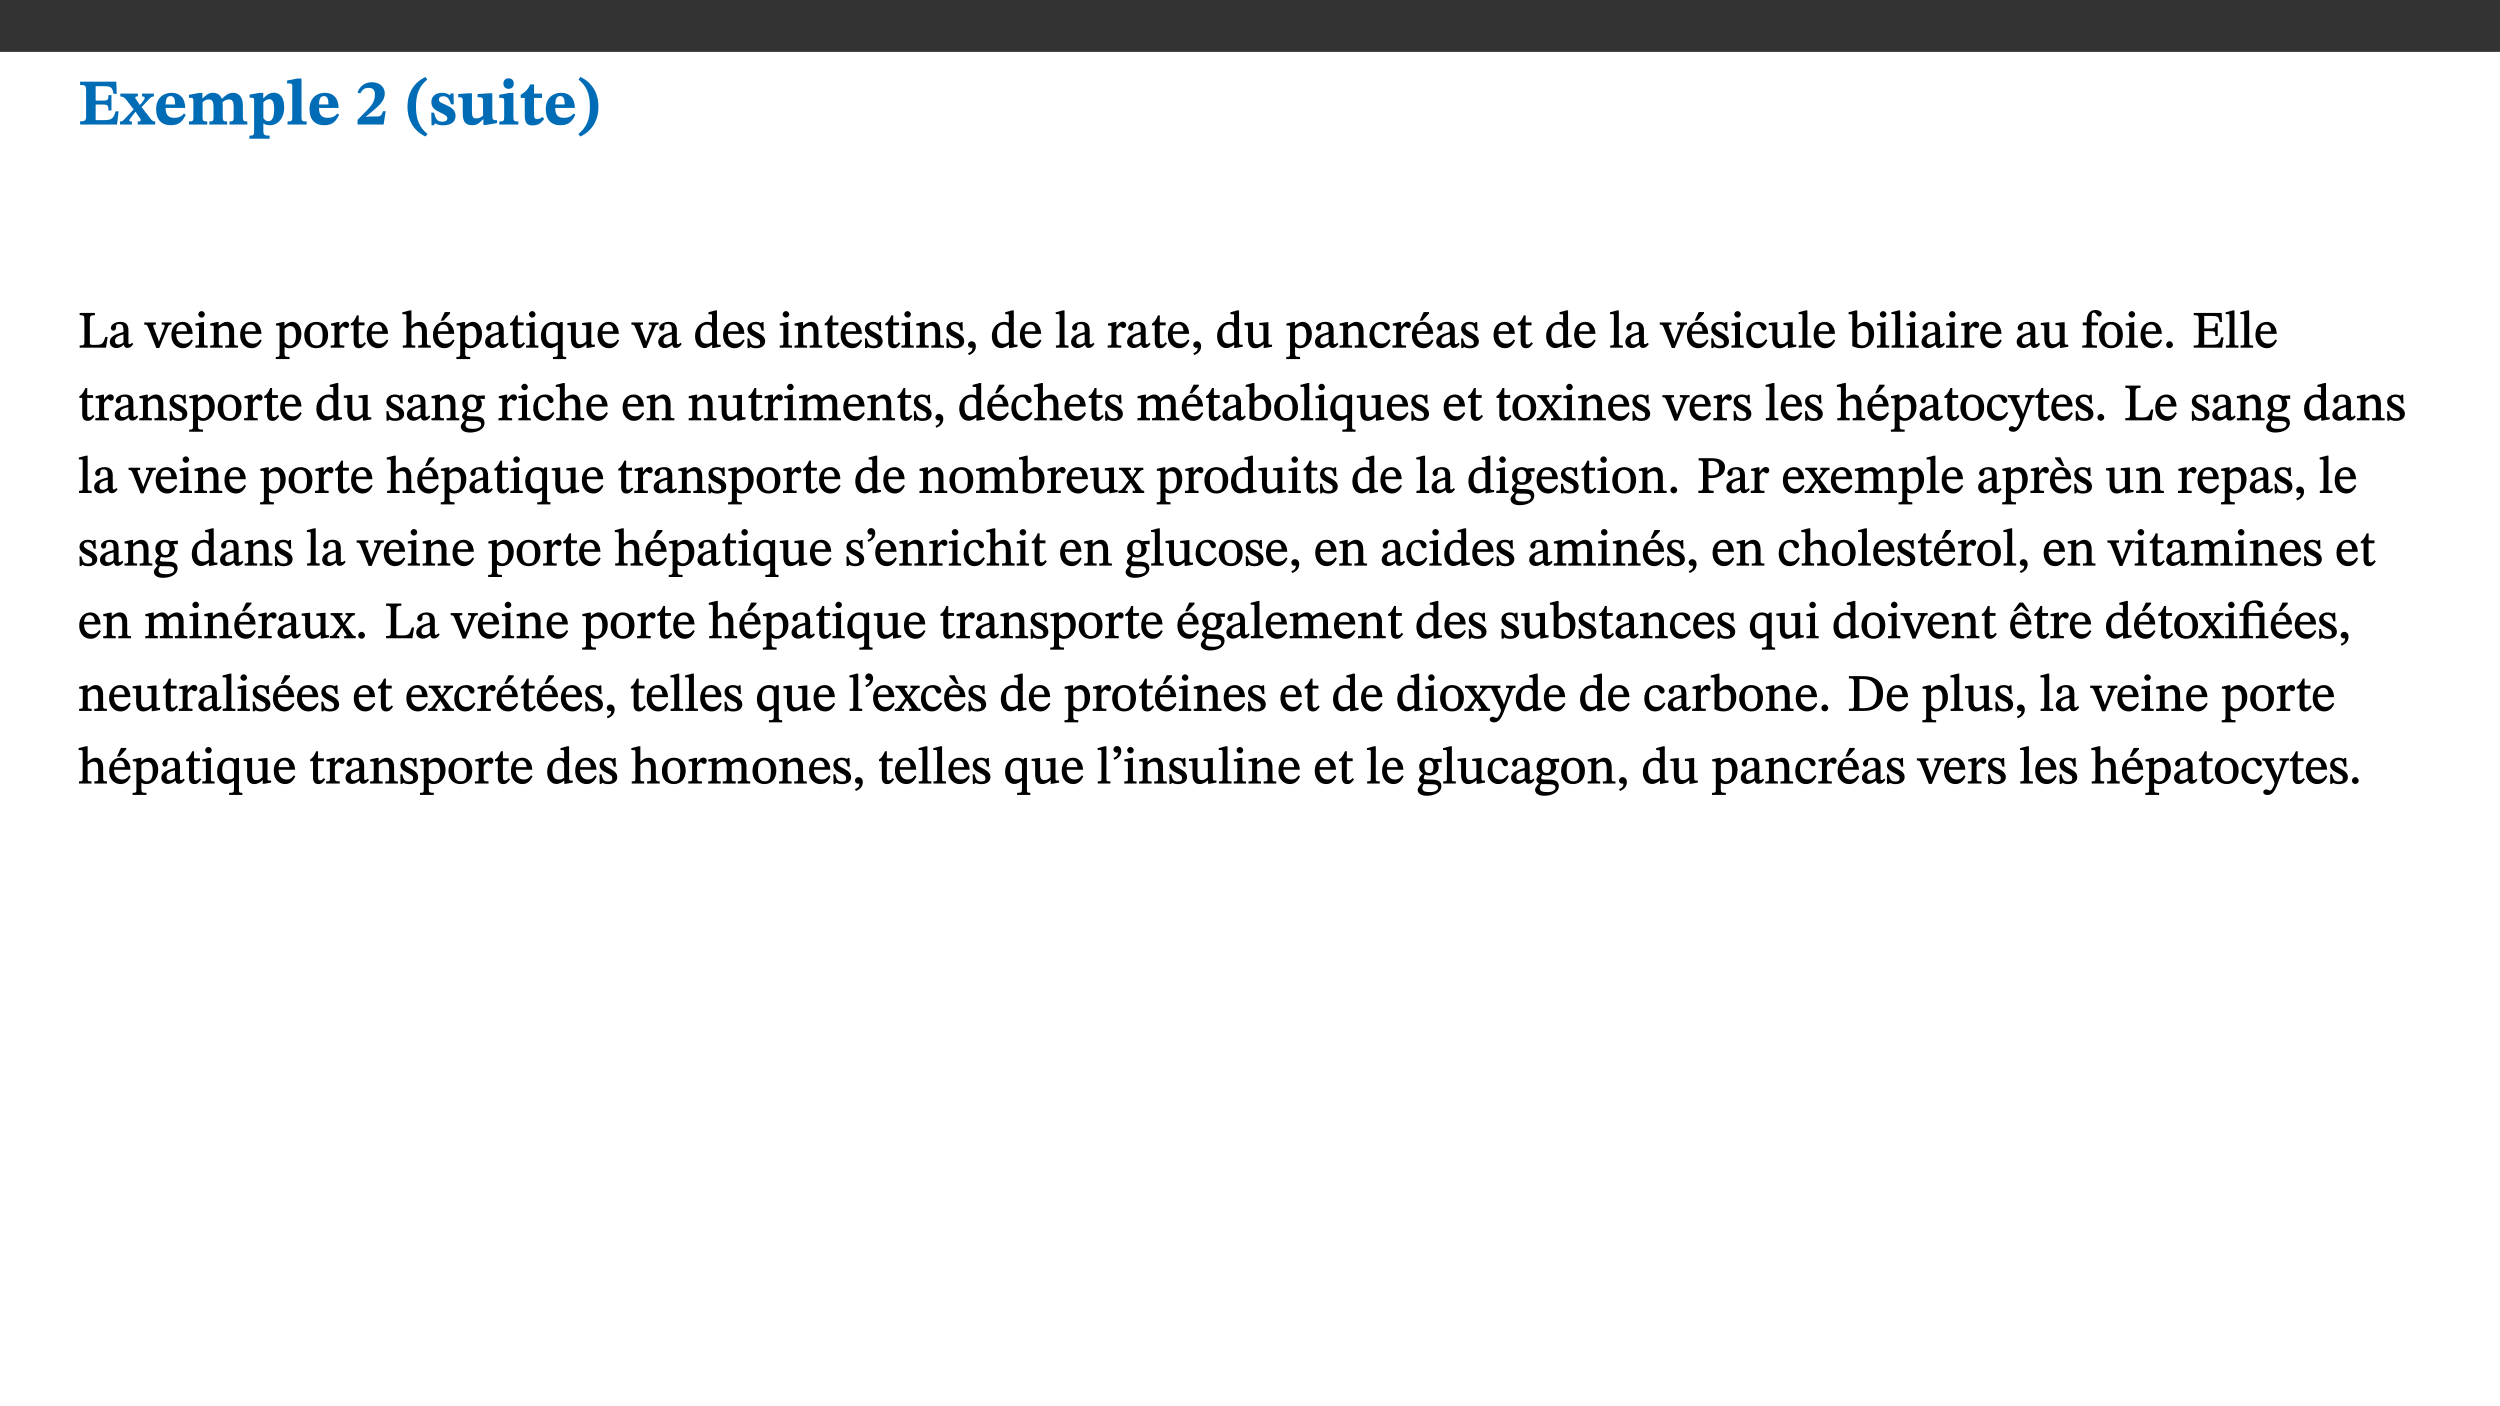 ﻿<?xml version="1.0" encoding="utf-8"?>
<svg xmlns="http://www.w3.org/2000/svg" xmlns:xlink="http://www.w3.org/1999/xlink" viewBox="0 0 960 540" version="1.1">
  <rect x="0" y="0" width="960" height="540" fill="#333333" stroke="none"/>
  <defs>
    <g>
      <symbol overflow="visible" id="glyph0-0">
        <path style="stroke:none;" d="M 7.938 -4.281 L 7.938 -4.688 C 7.938 -7.391 11.922 -9.312 11.922 -12.953 C 11.922 -15.531 9.766 -16.75 7.328 -16.75 C 4.828 -16.75 3.125 -15.234 3.125 -13.234 C 3.125 -12.062 3.594 -11.422 4.391 -11.422 C 4.984 -11.422 5.5 -11.828 5.5 -12.594 C 5.5 -13.531 4.984 -13.562 4.984 -14.375 C 4.984 -15.141 5.656 -15.641 7.109 -15.641 C 8.703 -15.641 9.688 -14.844 9.688 -12.891 C 9.688 -9.062 6.938 -8.156 6.938 -4.938 L 6.938 -4.219 L 7.938 -4.219 Z M 8.875 -1.266 C 8.875 -2.031 8.344 -2.828 7.484 -2.828 C 6.562 -2.828 6.016 -2.062 6.016 -1.266 C 6.016 -0.453 6.5 0.203 7.453 0.203 C 8.344 0.203 8.875 -0.469 8.875 -1.266 Z M 14.75 4.109 L 14.75 -19.625 L 0.25 -19.625 L 0.25 4.188 L 14.75 4.188 Z M 13.453 2.703 L 1.516 2.703 L 1.516 -18.188 L 13.453 -18.188 Z M 13.453 2.703 " />
      </symbol>
      <symbol overflow="visible" id="glyph0-1">
        <path style="stroke:none;" d="M 15.656 -5.062 L 14.5 -5.062 C 13.703 -2.234 13.016 -1.688 9.766 -1.688 L 6.844 -1.688 L 6.844 -7.688 L 9.047 -7.688 C 11.516 -7.688 11.75 -7.531 11.75 -5.406 L 12.906 -5.406 L 12.906 -11.297 L 11.75 -11.297 C 11.75 -9.266 11.516 -9.188 9.047 -9.188 L 6.844 -9.188 L 6.844 -14.719 L 10.109 -14.719 C 12.859 -14.719 13.312 -14.094 13.672 -11.797 L 14.938 -11.797 L 14.766 -16.453 L 0.875 -16.453 L 0.875 -15.188 C 2.906 -15.188 3.172 -14.891 3.172 -13.031 L 3.172 -3.203 C 3.172 -1.359 2.547 -1.234 0.875 -1.234 L 0.875 0 L 15.047 0 Z M 15.656 -5.062 " />
      </symbol>
      <symbol overflow="visible" id="glyph0-2">
        <path style="stroke:none;" d="M 13.359 -0.078 L 13.359 -1.172 C 12.344 -1.172 11.969 -1.688 11.219 -2.703 L 8.125 -6.688 L 10.922 -9.688 C 11.578 -10.406 12 -10.781 12.844 -10.781 L 12.844 -11.891 L 8.281 -11.891 L 8.281 -10.781 C 8.969 -10.781 9.297 -10.656 9.297 -10.281 C 9.297 -9.891 9.25 -9.641 8.453 -8.625 L 7.516 -7.578 L 7.359 -7.578 L 6.938 -8.328 C 5.891 -9.859 5.703 -9.969 5.703 -10.328 C 5.703 -10.734 6 -10.781 6.688 -10.781 L 6.688 -11.891 L -0.047 -11.891 L -0.047 -10.781 C 0.938 -10.781 1.562 -10.406 2.453 -9.25 L 5.078 -5.797 L 1.906 -2.422 C 1.047 -1.484 0.719 -1.172 -0.156 -1.172 L -0.156 0 L 4.406 0 L 4.406 -1.172 C 3.641 -1.172 3.422 -1.219 3.422 -1.531 C 3.422 -1.906 3.672 -2.188 4.156 -2.828 L 5.75 -4.875 L 5.875 -4.875 L 6.312 -4.141 L 7.516 -2.406 C 7.688 -2.188 7.781 -1.984 7.781 -1.766 C 7.781 -1.266 7.484 -1.172 6.641 -1.172 L 6.641 0 L 13.359 0 Z M 13.359 -0.078 " />
      </symbol>
      <symbol overflow="visible" id="glyph0-3">
        <path style="stroke:none;" d="M 11.469 -4.219 C 10.656 -3.203 9.672 -2.578 7.734 -2.578 C 5.625 -2.578 4.438 -3.547 4.438 -6.375 L 11.969 -6.375 C 11.922 -10.188 9.859 -12.188 6.734 -12.188 C 3.516 -12.188 0.797 -10.141 0.797 -5.875 C 0.797 -1.938 2.797 0.266 6.422 0.266 C 10.094 0.266 11.078 -1.703 12.172 -3.719 Z M 4.406 -7.609 C 4.516 -10.016 5 -10.922 6.391 -10.922 C 7.703 -10.922 8.078 -9.641 8.078 -7.703 L 4.406 -7.703 Z M 4.406 -7.609 " />
      </symbol>
      <symbol overflow="visible" id="glyph0-4">
        <path style="stroke:none;" d="M 13.609 -7.266 C 13.609 -7.734 13.578 -8.172 13.531 -8.547 C 14.172 -9.188 15.062 -9.641 15.984 -9.641 C 17.156 -9.641 17.797 -9.047 17.797 -6.719 L 17.797 -2.844 C 17.797 -1.469 17.641 -1.172 16.188 -1.172 L 16.188 0 L 23.047 0 L 23.047 -1.172 C 21.609 -1.172 21.344 -1.484 21.344 -2.844 L 21.344 -7.266 C 21.344 -10.531 19.844 -12.188 17.516 -12.188 C 15.859 -12.188 14.578 -11.156 13.375 -9.938 L 13.203 -9.938 C 12.688 -11.453 11.375 -12.188 9.781 -12.188 C 8.047 -12.188 7.016 -11.125 5.953 -10.094 L 5.797 -10.094 L 5.797 -12.125 L 4.453 -12.125 L 0.641 -11.406 L 0.641 -10.234 C 0.641 -10.234 0.891 -10.266 1.312 -10.266 C 2 -10.266 2.328 -10.141 2.328 -9.219 L 2.328 -2.844 C 2.328 -1.484 2.25 -1.172 0.625 -1.172 L 0.625 0 L 7.656 0 L 7.656 -1.172 C 6.016 -1.172 5.875 -1.484 5.875 -2.844 L 5.875 -8.578 C 6.547 -9.25 7.328 -9.641 8.234 -9.641 C 9.391 -9.641 10.062 -9.047 10.062 -6.719 L 10.062 -2.844 C 10.062 -1.469 9.938 -1.172 8.453 -1.172 L 8.453 0 L 15.312 0 L 15.312 -1.172 C 13.875 -1.172 13.609 -1.484 13.609 -2.844 Z M 13.609 -7.266 " />
      </symbol>
      <symbol overflow="visible" id="glyph0-5">
        <path style="stroke:none;" d="M 5.656 -12.172 L 4.234 -12.172 L 0.422 -11.469 L 0.422 -10.281 C 0.422 -10.281 0.891 -10.312 1.219 -10.312 C 2.031 -10.312 2.156 -10.062 2.156 -9.062 L 2.156 2.609 C 2.156 3.984 1.906 4.281 0.344 4.281 L 0.344 5.453 L 8.109 5.453 L 8.109 4.266 C 6.172 4.266 5.703 4.047 5.703 2.422 L 5.703 -0.375 L 5.797 -0.375 C 6.547 0.094 7.281 0.266 8.234 0.266 C 11.219 0.266 13.703 -2.328 13.703 -6.547 C 13.703 -10.438 12.094 -12.219 9.719 -12.219 C 8.078 -12.219 7.062 -11.406 5.797 -10.141 L 5.656 -10.141 Z M 5.703 -8.531 C 6.219 -9.047 6.984 -9.719 7.984 -9.719 C 9.188 -9.719 9.844 -8.703 9.844 -5.844 C 9.844 -2.375 8.891 -1.281 7.609 -1.281 C 6.609 -1.281 6.047 -1.984 5.703 -2.5 Z M 5.703 -8.531 " />
      </symbol>
      <symbol overflow="visible" id="glyph0-6">
        <path style="stroke:none;" d="M 7.812 -1.172 C 6.016 -1.172 5.828 -1.438 5.828 -2.844 L 5.828 -17.672 L 4.188 -17.672 L 0.297 -16.906 L 0.297 -15.766 C 0.297 -15.766 0.672 -15.781 1.062 -15.781 C 1.688 -15.781 2.281 -15.766 2.281 -14.812 L 2.281 -2.844 C 2.281 -1.484 2.109 -1.172 0.469 -1.172 L 0.469 0 L 7.812 0 Z M 7.812 -1.172 " />
      </symbol>
      <symbol overflow="visible" id="glyph0-7">
        <path style="stroke:none;" d="M 11.469 -5.125 L 10.438 -5.125 C 9.844 -3.547 9.516 -3.094 8.203 -3.094 L 5.359 -3.094 L 3.797 -2.922 L 3.797 -2.969 L 6.672 -5.359 C 9.641 -7.812 11.109 -9.547 11.109 -11.969 C 11.109 -14.469 9.047 -16.25 6.188 -16.25 C 3.516 -16.25 1.562 -14.812 0.625 -12.312 L 1.703 -11.922 C 2.609 -13.734 3.594 -14.078 4.984 -14.078 C 6.641 -14.078 7.312 -13.141 7.312 -11.594 C 7.312 -8.891 6.172 -7.406 3.891 -5.078 L 0.672 -1.812 L 0.672 0 L 10.656 0 Z M 11.469 -5.125 " />
      </symbol>
      <symbol overflow="visible" id="glyph0-8">
        <path style="stroke:none;" d="M 1.734 -6.859 C 1.734 -1.406 4.312 2.547 8.656 4.609 L 9.422 3.625 C 6.391 1.188 5 -1.891 5 -6.859 C 5 -11.797 6.312 -14.812 9.344 -17.266 L 8.656 -18.266 C 4.312 -16.234 1.734 -12.266 1.734 -6.859 Z M 1.734 -6.859 " />
      </symbol>
      <symbol overflow="visible" id="glyph0-9">
        <path style="stroke:none;" d="M 0.891 -4.453 L 0.984 0.297 L 1.766 0.297 L 2.297 -0.391 L 2.484 -0.391 C 3.125 -0.078 3.797 0.297 5.328 0.297 C 7.875 0.297 10.203 -0.562 10.203 -3.375 C 10.203 -5.594 8.672 -6.5 6.547 -7.516 C 4.812 -8.344 3.812 -8.547 3.812 -9.609 C 3.812 -10.328 4.312 -10.859 5.484 -10.859 C 6.812 -10.859 7.75 -10.203 8.453 -7.75 L 9.516 -7.75 L 9.422 -11.969 L 8.422 -11.969 L 8.047 -11.344 L 7.906 -11.344 C 7.516 -11.594 6.609 -12.188 5.156 -12.188 C 2.484 -12.188 0.922 -10.797 0.922 -8.719 C 0.922 -6.547 2.109 -5.672 4.219 -4.656 C 6.547 -3.562 7.031 -3.172 7.031 -2.375 C 7.031 -1.438 6.219 -1.094 5.062 -1.094 C 3.266 -1.094 2.453 -2.125 1.953 -4.562 L 0.875 -4.562 Z M 0.891 -4.453 " />
      </symbol>
      <symbol overflow="visible" id="glyph0-10">
        <path style="stroke:none;" d="M 15.234 -1.656 L 15.094 -1.656 C 13.75 -1.656 13.406 -1.859 13.406 -3.422 L 13.406 -12.016 L 12.391 -12.016 L 7.75 -11.703 L 7.75 -10.5 C 9.391 -10.5 9.859 -10.5 9.859 -9.062 L 9.859 -3.438 C 8.953 -2.672 8.375 -2.359 7.328 -2.359 C 6.266 -2.359 5.594 -2.547 5.594 -4.906 L 5.594 -12.016 L 4.438 -12.016 L 0.328 -11.703 L 0.328 -10.5 C 1.656 -10.484 2.062 -10.5 2.062 -8.969 L 2.062 -4.188 C 2.062 -0.922 3.25 0.25 5.719 0.25 C 7.391 0.25 8.281 -0.344 9.844 -2 L 9.984 -2 L 9.984 0.156 L 10.953 0.156 L 15.234 -0.562 Z M 15.234 -1.656 " />
      </symbol>
      <symbol overflow="visible" id="glyph0-11">
        <path style="stroke:none;" d="M 7.781 -1.172 C 6.125 -1.172 5.875 -1.438 5.875 -2.875 L 5.875 -12.125 L 4.141 -12.125 L 0.422 -11.422 L 0.422 -10.234 C 0.422 -10.234 0.719 -10.266 1.062 -10.266 C 1.812 -10.266 2.328 -10.234 2.328 -9.125 L 2.328 -2.797 C 2.328 -1.391 2.062 -1.172 0.453 -1.172 L 0.453 0 L 7.781 0 Z M 4.016 -17.75 C 2.75 -17.75 2.031 -16.875 2.031 -15.719 C 2.031 -14.547 2.781 -13.703 4.016 -13.703 C 5.328 -13.703 6.016 -14.547 6.016 -15.734 C 6.016 -16.875 5.328 -17.75 4.016 -17.75 Z M 4.016 -17.75 " />
      </symbol>
      <symbol overflow="visible" id="glyph0-12">
        <path style="stroke:none;" d="M 8.844 -2.922 C 8.25 -2.422 7.828 -2.125 6.859 -2.125 C 5.922 -2.125 5.625 -2.5 5.625 -4.312 L 5.625 -10.203 L 8.719 -10.203 L 8.719 -11.891 L 5.625 -11.891 L 5.656 -15.406 L 4.188 -15.406 C 3.172 -13.234 1.906 -12.234 0.516 -11.406 L 0.516 -10.203 L 2.078 -10.203 L 2.078 -3.438 C 2.078 -0.594 3.047 0.344 4.984 0.344 C 7.578 0.344 8.453 -0.766 9.516 -2.156 Z M 8.844 -2.922 " />
      </symbol>
      <symbol overflow="visible" id="glyph0-13">
        <path style="stroke:none;" d="M 8.25 -6.859 C 8.25 -12.266 5.672 -16.234 1.312 -18.266 L 0.625 -17.266 C 3.672 -14.812 4.984 -11.797 4.984 -6.859 C 4.984 -1.891 3.594 1.188 0.547 3.625 L 1.312 4.609 C 5.672 2.547 8.25 -1.406 8.25 -6.859 Z M 8.25 -6.859 " />
      </symbol>
      <symbol overflow="visible" id="glyph1-0">
        <path style="stroke:none;" d="M 6.5 -3.5 L 6.5 -3.828 C 6.5 -6 9.703 -7.547 9.703 -10.484 C 9.703 -12.547 7.844 -13.594 5.891 -13.594 C 3.891 -13.594 2.375 -12.312 2.375 -10.703 C 2.375 -9.766 2.891 -9.188 3.531 -9.188 C 4 -9.188 4.547 -9.562 4.547 -10.188 C 4.547 -10.938 4.125 -10.953 4.125 -11.609 C 4.125 -12.234 4.547 -12.578 5.719 -12.578 C 7 -12.578 7.656 -12 7.656 -10.422 C 7.656 -7.344 5.438 -6.609 5.438 -4.031 L 5.438 -3.391 L 6.5 -3.391 Z M 7.25 -1.078 C 7.25 -1.688 6.719 -2.391 6.016 -2.391 C 5.281 -2.391 4.703 -1.719 4.703 -1.078 C 4.703 -0.422 5.219 0.156 6 0.156 C 6.719 0.156 7.25 -0.438 7.25 -1.078 Z M 11.969 3.25 L 11.969 -15.891 L 0.062 -15.891 L 0.062 3.359 L 11.969 3.359 Z M 10.812 2.047 L 1.328 2.047 L 1.328 -14.625 L 10.672 -14.625 L 10.672 2.047 Z M 10.812 2.047 " />
      </symbol>
      <symbol overflow="visible" id="glyph1-1">
        <path style="stroke:none;" d="M 11.312 -4.141 L 10.578 -4.141 C 9.766 -1.688 9.578 -1.094 6.906 -1.094 L 6 -1.094 C 4.828 -1.094 4.609 -1.141 4.609 -2.016 L 4.609 -10.656 C 4.609 -12.219 4.828 -12.484 6.547 -12.484 L 6.547 -13.344 L 0.703 -13.344 L 0.703 -12.484 C 2.438 -12.484 2.516 -12.219 2.516 -10.672 L 2.516 -2.562 C 2.516 -1.016 2.438 -0.859 0.703 -0.859 L 0.703 0 L 10.812 0 L 11.453 -4.141 Z M 11.312 -4.141 " />
      </symbol>
      <symbol overflow="visible" id="glyph1-2">
        <path style="stroke:none;" d="M 6 -1.359 C 6.109 -0.484 6.453 0.094 7.328 0.094 C 8.344 0.094 8.906 -0.359 9.641 -1.422 L 9.156 -1.906 C 8.812 -1.516 8.625 -1.359 8.25 -1.359 C 7.828 -1.359 7.766 -1.375 7.766 -2.188 L 7.766 -6.719 C 7.766 -8.781 6.828 -9.922 4.656 -9.922 C 2.484 -9.922 1.016 -8.703 1.016 -7.594 C 1.016 -6.938 1.594 -6.516 1.984 -6.516 C 2.547 -6.516 2.984 -6.938 2.984 -7.547 C 2.984 -8.75 3.062 -9.047 4.203 -9.047 C 5.406 -9.047 5.859 -8.5 5.859 -6.766 L 5.859 -6 C 4.281 -5.5 0.625 -4.844 0.625 -2.219 C 0.625 -0.938 1.594 0.141 3.125 0.141 C 4.406 0.141 5.203 -0.453 6.094 -1.234 L 6.016 -1.234 Z M 5.891 -2.047 C 5.219 -1.5 4.609 -1.219 3.938 -1.219 C 3.094 -1.219 2.625 -1.688 2.625 -2.688 C 2.625 -4.25 4.188 -4.656 5.859 -5.078 L 5.859 -2.016 Z M 5.891 -2.047 " />
      </symbol>
      <symbol overflow="visible" id="glyph1-3">
        <path style="stroke:none;" d="M 9.922 -9.688 L 6.297 -9.688 L 6.297 -8.844 C 7.156 -8.844 7.438 -8.859 7.438 -8.422 C 7.438 -8.109 7.312 -7.875 7.297 -7.766 L 5.578 -3.266 L 5.203 -2.188 L 5.266 -2.188 L 4.922 -3.25 L 3.234 -7.688 C 3.109 -7.969 3.031 -8.203 3.031 -8.469 C 3.031 -8.781 3.172 -8.844 4.062 -8.844 L 4.062 -9.688 L -0.391 -9.688 L -0.391 -8.844 C 0.594 -8.844 0.703 -8.75 1.219 -7.516 L 4.219 0.125 L 5.359 0.125 L 8.547 -7.656 C 8.938 -8.688 9.141 -8.844 10.047 -8.844 L 10.047 -9.688 Z M 9.922 -9.688 " />
      </symbol>
      <symbol overflow="visible" id="glyph1-4">
        <path style="stroke:none;" d="M 8.172 -3.062 C 7.531 -2.234 7.016 -1.547 5.406 -1.547 C 3.812 -1.547 2.406 -2.672 2.406 -5.297 L 8.719 -5.297 C 8.609 -8.203 7.047 -9.922 4.875 -9.922 C 2.547 -9.922 0.531 -8.188 0.531 -4.859 C 0.531 -1.656 2.531 0.203 4.922 0.203 C 6.969 0.203 8.047 -1.172 8.812 -2.75 L 8.234 -3.172 Z M 2.391 -6.156 C 2.547 -8.016 3.234 -8.859 4.578 -8.859 C 6 -8.859 6.516 -7.625 6.547 -6.297 L 2.406 -6.297 Z M 2.391 -6.156 " />
      </symbol>
      <symbol overflow="visible" id="glyph1-5">
        <path style="stroke:none;" d="M 2.891 -14.062 C 2.188 -14.062 1.609 -13.406 1.609 -12.812 C 1.609 -12.188 2.219 -11.547 2.891 -11.547 C 3.578 -11.547 4.141 -12.188 4.141 -12.812 C 4.141 -13.406 3.578 -14.062 2.891 -14.062 Z M 5.125 -0.812 C 3.781 -0.812 3.812 -0.969 3.812 -2.125 L 3.812 -9.859 L 3.172 -9.859 L 0.516 -9.281 L 0.516 -8.594 L 0.734 -8.5 C 0.734 -8.5 0.875 -8.5 1.156 -8.5 C 1.734 -8.5 1.891 -8.547 1.891 -7.688 L 1.891 -2.125 C 1.891 -1 1.969 -0.812 0.5 -0.812 L 0.5 0 L 5.234 0 L 5.234 -0.812 Z M 5.125 -0.812 " />
      </symbol>
      <symbol overflow="visible" id="glyph1-6">
        <path style="stroke:none;" d="M 9.703 -6.234 C 9.703 -8.531 8.719 -9.922 6.906 -9.922 C 5.656 -9.922 4.688 -9.156 3.641 -8.25 L 3.75 -8.25 L 3.766 -9.859 L 3.188 -9.859 L 0.516 -9.266 L 0.516 -8.562 L 0.734 -8.484 C 0.734 -8.484 0.859 -8.484 1.188 -8.484 C 1.734 -8.484 1.891 -8.453 1.891 -7.734 L 1.891 -2.125 C 1.891 -1.016 1.969 -0.812 0.5 -0.812 L 0.5 0 L 5.312 0 L 5.312 -0.812 C 3.766 -0.812 3.812 -1.016 3.812 -2.125 L 3.812 -7.188 C 4.359 -7.703 5.016 -8.391 6.094 -8.391 C 7 -8.391 7.797 -8.125 7.797 -5.734 L 7.797 -2.125 C 7.797 -1.016 7.875 -0.812 6.312 -0.812 L 6.312 0 L 11.172 0 L 11.172 -0.812 C 9.719 -0.812 9.703 -1.016 9.703 -2.125 Z M 9.703 -6.234 " />
      </symbol>
      <symbol overflow="visible" id="glyph1-7">
        <path style="stroke:none;" d="M 3.5 -9.859 L 3.016 -9.859 L 0.359 -9.281 L 0.359 -8.594 L 0.578 -8.5 C 0.578 -8.5 0.875 -8.5 1.141 -8.5 C 1.797 -8.5 1.75 -8.359 1.75 -7.609 L 1.75 2.25 C 1.75 3.359 1.688 3.562 0.297 3.562 L 0.297 4.375 L 5.594 4.375 L 5.594 3.547 C 3.922 3.547 3.672 3.422 3.672 2.125 L 3.672 -0.359 L 3.578 -0.359 C 4.109 0 4.875 0.203 5.641 0.203 C 8.031 0.203 10.125 -1.938 10.125 -5.312 C 10.125 -7.922 8.625 -9.922 6.656 -9.922 C 5.484 -9.922 4.422 -9.266 3.484 -8.188 L 3.625 -8.188 L 3.625 -9.859 Z M 3.625 -7.125 C 4 -7.625 4.781 -8.312 5.844 -8.312 C 7.312 -8.312 8.047 -7.266 8.047 -4.766 C 8.047 -1.984 7.125 -0.844 5.734 -0.844 C 4.625 -0.844 4 -1.688 3.672 -2.078 L 3.672 -7.172 Z M 3.625 -7.125 " />
      </symbol>
      <symbol overflow="visible" id="glyph1-8">
        <path style="stroke:none;" d="M 5.141 -9.922 C 2.453 -9.922 0.531 -7.828 0.531 -4.938 C 0.531 -1.719 2.344 0.203 5.141 0.203 C 7.734 0.203 9.688 -1.672 9.688 -5.016 C 9.688 -7.969 7.875 -9.922 5.141 -9.922 Z M 5.062 -8.906 C 6.828 -8.906 7.594 -7.375 7.594 -4.922 C 7.594 -1.672 6.859 -0.859 5.219 -0.859 C 3.5 -0.844 2.656 -2.031 2.656 -5.203 C 2.656 -7.75 3.547 -8.906 5.062 -8.906 Z M 5.062 -8.906 " />
      </symbol>
      <symbol overflow="visible" id="glyph1-9">
        <path style="stroke:none;" d="M 3.641 -9.859 L 3.172 -9.859 L 0.562 -9.25 L 0.562 -8.562 L 0.781 -8.484 C 0.781 -8.484 0.922 -8.484 1.312 -8.484 C 2.031 -8.484 1.891 -8.25 1.891 -7.531 L 1.891 -2.047 C 1.891 -0.938 1.891 -0.844 0.438 -0.844 L 0.438 0 L 5.672 0 L 5.672 -0.844 C 4.062 -0.844 3.812 -0.891 3.812 -2.156 L 3.812 -6.672 C 4.25 -7.406 4.797 -8.203 5.266 -8.203 C 5.5 -8.203 5.891 -7.531 6.547 -7.531 C 7 -7.531 7.547 -7.969 7.547 -8.719 C 7.547 -9.406 7.047 -9.984 6.281 -9.984 C 5.312 -9.984 4.625 -9.25 3.625 -7.812 L 3.766 -7.812 L 3.766 -9.859 Z M 3.641 -9.859 " />
      </symbol>
      <symbol overflow="visible" id="glyph1-10">
        <path style="stroke:none;" d="M 5.734 -2.016 C 5.234 -1.453 5.078 -1.234 4.438 -1.234 C 3.672 -1.234 3.609 -1.578 3.609 -2.984 L 3.609 -8.594 L 5.859 -8.594 L 5.859 -9.688 L 3.609 -9.688 L 3.625 -12.406 L 2.906 -12.406 C 2.125 -10.578 1.578 -9.844 0.594 -9.25 L 0.594 -8.594 L 1.688 -8.594 L 1.688 -2.438 C 1.688 -0.641 2.406 0.203 3.75 0.203 C 5.016 0.203 5.516 -0.438 6.391 -1.641 L 5.812 -2.109 Z M 5.734 -2.016 " />
      </symbol>
      <symbol overflow="visible" id="glyph1-11">
        <path style="stroke:none;" d="M 3.719 -7.188 C 4.703 -8.094 5.344 -8.391 6.109 -8.391 C 7.734 -8.391 7.812 -7.125 7.812 -5.5 L 7.812 -2.047 C 7.812 -1.094 7.875 -0.844 6.359 -0.844 L 6.359 0 L 11.203 0 L 11.203 -0.844 C 9.828 -0.844 9.719 -1.078 9.719 -2.125 L 9.719 -6.094 C 9.719 -7.734 9.219 -9.922 6.938 -9.922 C 5.875 -9.922 4.859 -9.422 3.641 -8.281 L 3.766 -8.281 L 3.766 -14.328 L 3.109 -14.328 L 0.297 -13.594 L 0.297 -12.922 L 0.516 -12.844 C 0.516 -12.844 0.703 -12.844 1.016 -12.844 C 1.547 -12.844 1.859 -12.875 1.859 -12.172 L 1.859 -1.969 C 1.859 -0.859 1.641 -0.844 0.453 -0.844 L 0.453 0 L 5.234 0 L 5.234 -0.844 C 3.75 -0.844 3.766 -1.016 3.766 -2.047 L 3.766 -7.219 Z M 3.719 -7.188 " />
      </symbol>
      <symbol overflow="visible" id="glyph1-12">
        <path style="stroke:none;" d="M 8.172 -3.062 C 7.531 -2.234 7.016 -1.547 5.406 -1.547 C 3.812 -1.547 2.406 -2.672 2.406 -5.297 L 8.719 -5.297 C 8.609 -8.203 7.047 -9.922 4.875 -9.922 C 2.547 -9.922 0.531 -8.188 0.531 -4.859 C 0.531 -1.656 2.531 0.203 4.922 0.203 C 6.969 0.203 8.047 -1.172 8.812 -2.75 L 8.234 -3.172 Z M 2.391 -6.156 C 2.547 -8.016 3.234 -8.859 4.578 -8.859 C 6 -8.859 6.516 -7.625 6.547 -6.297 L 2.406 -6.297 Z M 3.75 -10.375 L 4.562 -10.375 L 7.109 -13.141 L 7.109 -13.688 L 5.062 -13.688 L 3.531 -10.375 Z M 3.75 -10.375 " />
      </symbol>
      <symbol overflow="visible" id="glyph1-13">
        <path style="stroke:none;" d="M 10.219 4.266 L 10.219 3.562 C 8.984 3.562 8.906 3.359 8.906 2.344 L 8.906 -9.844 L 7.969 -9.844 L 7.469 -9.219 C 6.75 -9.703 6 -9.922 5.156 -9.922 C 2.625 -9.922 0.516 -7.688 0.516 -4.5 C 0.516 -1.734 1.969 0.156 4.047 0.156 C 5.344 0.156 6.281 -0.516 7.109 -1.25 L 7 -1.25 L 7 2.125 C 7 3.359 6.891 3.562 5.141 3.562 L 5.141 4.375 L 10.219 4.375 Z M 7.031 -2.266 C 6.469 -1.812 5.969 -1.547 5 -1.547 C 3.016 -1.547 2.484 -3.094 2.484 -5.266 C 2.484 -7.75 3.469 -8.859 5.141 -8.859 C 6.203 -8.859 6.734 -8.406 7 -7.406 L 7 -2.234 Z M 7.031 -2.266 " />
      </symbol>
      <symbol overflow="visible" id="glyph1-14">
        <path style="stroke:none;" d="M 10.75 -1.156 L 10.562 -1.156 C 9.609 -1.156 9.484 -1.156 9.484 -2.328 L 9.484 -9.781 L 8.891 -9.781 L 5.953 -9.484 L 5.953 -8.672 C 7.375 -8.672 7.562 -8.688 7.562 -7.625 L 7.562 -2.453 C 6.812 -1.797 6.281 -1.328 5.266 -1.328 C 4.219 -1.328 3.578 -1.797 3.578 -3.828 L 3.578 -9.781 L 3.031 -9.781 L 0.312 -9.469 L 0.312 -8.672 C 1.531 -8.641 1.672 -8.688 1.672 -7.609 L 1.672 -3.562 C 1.672 -0.859 2.766 0.203 4.422 0.203 C 5.703 0.203 6.719 -0.438 7.734 -1.438 L 7.656 -1.438 L 7.656 0.094 L 8.234 0.094 L 10.875 -0.375 L 10.875 -1.156 Z M 10.75 -1.156 " />
      </symbol>
      <symbol overflow="visible" id="glyph1-15">
        <path style="stroke:none;" d="M 10.359 -0.484 L 10.359 -1.156 L 9.828 -1.156 C 9.078 -1.156 8.938 -1.219 8.938 -2.25 L 8.938 -14.328 L 8.281 -14.328 L 5.641 -13.594 L 5.641 -12.922 L 5.859 -12.844 C 5.859 -12.844 6.109 -12.844 6.297 -12.844 C 7.078 -12.844 7.031 -12.797 7.031 -11.906 L 7.031 -9.547 C 6.641 -9.734 5.891 -9.922 5.234 -9.922 C 2.734 -9.922 0.516 -7.766 0.516 -4.484 C 0.516 -1.938 1.812 0.156 4.062 0.156 C 5.375 0.156 6.469 -0.641 7.188 -1.281 L 7.094 -1.281 L 7.094 0.094 L 7.688 0.094 L 10.359 -0.375 Z M 7.078 -2.234 C 6.375 -1.75 5.938 -1.531 5 -1.531 C 3.312 -1.531 2.516 -2.516 2.516 -5.266 C 2.516 -7.766 3.531 -8.859 5.203 -8.859 C 6.438 -8.859 6.875 -8.203 7.031 -7.391 L 7.031 -2.219 Z M 7.078 -2.234 " />
      </symbol>
      <symbol overflow="visible" id="glyph1-16">
        <path style="stroke:none;" d="M 0.641 -3.391 L 0.703 0.156 L 1.297 0.156 L 1.719 -0.297 C 2.234 -0.078 2.828 0.219 3.984 0.219 C 5.781 0.219 7.453 -0.625 7.453 -2.484 C 7.453 -3.969 6.438 -4.797 4.625 -5.75 C 2.953 -6.609 2.328 -7.016 2.328 -7.797 C 2.328 -8.688 2.906 -8.984 3.828 -8.984 C 5.047 -8.984 5.641 -8.531 6.094 -6.516 L 6.891 -6.516 L 6.812 -9.828 L 6.219 -9.828 L 5.875 -9.406 L 5.938 -9.406 C 5.438 -9.641 4.844 -9.922 3.844 -9.922 C 2.125 -9.922 0.656 -8.906 0.656 -7.266 C 0.656 -5.797 1.516 -5.016 3.328 -4.109 L 3.422 -4.062 C 5.281 -3.141 5.516 -2.891 5.516 -1.953 C 5.516 -1.016 4.938 -0.781 3.938 -0.781 C 2.469 -0.781 1.828 -1.328 1.391 -3.531 L 0.641 -3.531 Z M 0.641 -3.391 " />
      </symbol>
      <symbol overflow="visible" id="glyph1-17">
        <path style="stroke:none;" d="M 1.469 2.828 C 2.266 2.469 4.062 1.672 4.062 -0.578 C 4.062 -1.672 3.406 -2.469 2.406 -2.469 C 1.609 -2.469 1.031 -1.797 1.031 -1.156 C 1.031 -0.578 1.5 0.047 2.266 0.047 C 2.484 0.047 2.672 0 2.75 -0.016 C 2.75 1.422 1.969 1.75 1.062 2.125 L 1.422 2.875 Z M 1.469 2.828 " />
      </symbol>
      <symbol overflow="visible" id="glyph1-18">
        <path style="stroke:none;" d="M 5.172 -0.844 C 3.75 -0.844 3.766 -0.969 3.766 -2.125 L 3.766 -14.328 L 3.141 -14.328 L 0.375 -13.594 L 0.375 -12.953 L 0.594 -12.875 C 0.594 -12.875 0.812 -12.875 1.156 -12.875 C 1.656 -12.875 1.859 -12.953 1.859 -12.125 L 1.859 -2.125 C 1.859 -1.016 1.906 -0.844 0.453 -0.844 L 0.453 0 L 5.297 0 L 5.297 -0.844 Z M 5.172 -0.844 " />
      </symbol>
      <symbol overflow="visible" id="glyph1-19">
        <path style="stroke:none;" d="M 8.031 -3.172 C 7.125 -2.016 6.547 -1.547 5.266 -1.547 C 3.203 -1.547 2.344 -3.125 2.344 -5.562 C 2.344 -7.844 3.203 -8.922 4.828 -8.922 C 6.531 -8.922 5.875 -6.656 7.344 -6.656 C 7.906 -6.656 8.312 -7.094 8.312 -7.672 C 8.312 -8.828 7.031 -9.922 5.156 -9.922 C 2.297 -9.922 0.516 -7.75 0.516 -4.625 C 0.516 -1.859 2.156 0.203 4.641 0.203 C 6.766 0.203 7.875 -1.172 8.672 -2.844 L 8.094 -3.266 Z M 8.031 -3.172 " />
      </symbol>
      <symbol overflow="visible" id="glyph1-20">
        <path style="stroke:none;" d="M 3.25 -14.328 L 2.734 -14.328 L 0.016 -13.594 L 0.016 -12.922 L 0.234 -12.844 C 0.234 -12.844 0.391 -12.844 0.719 -12.844 C 1.469 -12.844 1.453 -12.812 1.453 -11.906 L 1.453 -0.656 C 1.969 -0.375 3.234 0.203 4.922 0.203 C 7.688 0.203 9.828 -1.797 9.828 -5.359 C 9.828 -7.953 8.344 -9.922 6.375 -9.922 C 5.047 -9.922 3.906 -9.031 3.234 -8.234 L 3.359 -8.234 L 3.359 -14.328 Z M 3.328 -7.125 C 3.688 -7.609 4.484 -8.312 5.5 -8.312 C 7.391 -8.312 7.75 -6.641 7.75 -4.719 C 7.75 -2.516 7.172 -0.875 5.281 -0.875 C 4.219 -0.875 3.703 -1.312 3.359 -1.734 L 3.359 -7.172 Z M 3.328 -7.125 " />
      </symbol>
      <symbol overflow="visible" id="glyph1-21">
        <path style="stroke:none;" d="M 0.375 -9.547 L 0.375 -8.594 L 1.891 -8.594 L 1.891 -2.484 C 1.891 -0.938 1.812 -0.844 0.219 -0.844 L 0.219 0 L 5.844 0 L 5.844 -0.844 C 4.062 -0.844 3.812 -0.938 3.812 -2.484 L 3.812 -8.594 L 6.234 -8.594 L 6.234 -9.688 L 3.812 -9.688 L 3.812 -11.312 C 3.812 -12.984 3.906 -13.469 4.641 -13.469 C 5.641 -13.469 5.734 -11.953 6.734 -11.953 C 7.188 -11.953 7.672 -12.344 7.672 -12.922 C 7.672 -13.828 6.609 -14.469 5.312 -14.469 C 3.922 -14.469 3.109 -13.891 2.562 -12.969 C 2.047 -12.047 1.891 -11.062 1.891 -9.688 L 0.375 -9.688 Z M 0.375 -9.547 " />
      </symbol>
      <symbol overflow="visible" id="glyph1-22">
        <path style="stroke:none;" d="M 3.75 -1.094 C 3.75 -1.75 3.203 -2.469 2.453 -2.469 C 1.719 -2.469 1.141 -1.766 1.141 -1.109 C 1.141 -0.438 1.656 0.156 2.438 0.156 C 3.203 0.156 3.75 -0.484 3.75 -1.094 Z M 3.75 -1.094 " />
      </symbol>
      <symbol overflow="visible" id="glyph1-23">
        <path style="stroke:none;" d="M 11.906 -3.969 L 11.172 -3.969 C 10.359 -1.453 10.141 -1.109 7.047 -1.141 L 4.609 -1.141 L 4.609 -6.359 L 6.812 -6.359 C 8.641 -6.359 8.906 -6.25 8.906 -4.5 L 9.797 -4.5 L 9.797 -9.391 L 8.906 -9.391 C 8.906 -7.625 8.641 -7.391 6.812 -7.391 L 4.609 -7.391 L 4.609 -12.188 L 7.406 -12.188 C 9.859 -12.188 10.219 -11.938 10.531 -9.828 L 11.438 -9.828 L 11.297 -13.344 L 0.578 -13.344 L 0.578 -12.484 C 2.328 -12.484 2.516 -12.297 2.516 -10.781 L 2.516 -2.469 C 2.516 -0.922 2.328 -0.859 0.578 -0.859 L 0.578 0 L 11.453 0 L 12.047 -3.969 Z M 11.906 -3.969 " />
      </symbol>
      <symbol overflow="visible" id="glyph1-24">
        <path style="stroke:none;" d="M 2.453 -3.891 C 1.516 -3.172 0.781 -2.234 0.781 -1.516 C 0.781 -0.953 1.25 -0.344 1.891 -0.016 L 1.891 -0.062 C 0.859 0.938 0.281 1.719 0.281 2.375 C 0.281 3.469 1.188 4.688 3.812 4.688 C 6.312 4.688 9.391 3.641 9.391 0.969 C 9.391 -1.312 7.344 -1.531 4.844 -1.531 C 3.016 -1.531 2.609 -1.594 2.609 -2.188 C 2.609 -2.531 2.891 -3.172 3.047 -3.391 C 3.531 -3.234 4.078 -3.109 4.719 -3.109 C 6.812 -3.109 8.359 -4.406 8.359 -6.25 C 8.359 -7.25 7.891 -8.016 7.656 -8.344 L 7.656 -8.266 L 9.516 -8.203 L 9.516 -9.578 L 6.828 -9.422 L 6.906 -9.203 C 6.906 -9.203 5.938 -9.922 4.625 -9.922 C 2.516 -9.922 0.875 -8.531 0.875 -6.531 C 0.875 -5.234 1.5 -4.297 2.406 -3.766 L 2.406 -3.859 Z M 4.484 -8.938 C 5.75 -8.938 6.328 -7.984 6.328 -6.375 C 6.328 -4.484 5.734 -4.062 4.734 -4.062 C 3.453 -4.062 2.891 -4.906 2.891 -6.609 C 2.891 -8.281 3.453 -8.938 4.484 -8.938 Z M 2.531 0.203 C 2.812 0.203 3.188 0.219 4.781 0.234 C 6.109 0.266 8.109 0.094 8.109 1.531 C 8.109 2.391 7.312 3.281 4.953 3.281 C 2.922 3.281 2.094 2.844 2.094 1.688 C 2.094 1.281 2.188 0.891 2.594 0.203 Z M 2.531 0.203 " />
      </symbol>
      <symbol overflow="visible" id="glyph1-25">
        <path style="stroke:none;" d="M 3.766 -7.156 C 4.344 -7.688 5.141 -8.391 6.172 -8.391 C 7.094 -8.391 7.625 -8.062 7.625 -6.375 L 7.625 -2.438 C 7.625 -1.031 7.656 -0.844 6.094 -0.844 L 6.094 0 L 11.078 0 L 11.078 -0.844 C 9.516 -0.844 9.547 -1.062 9.547 -2.438 L 9.547 -7.219 C 10.156 -7.75 10.891 -8.391 11.719 -8.391 C 12.656 -8.391 13.281 -8.062 13.281 -6.25 L 13.281 -2.438 C 13.281 -1.219 13.375 -0.844 11.875 -0.844 L 11.875 0 L 16.641 0 L 16.641 -0.844 C 15.141 -0.844 15.203 -1.172 15.203 -2.438 L 15.203 -6.5 C 15.203 -8.906 14.062 -9.922 12.516 -9.922 C 11.453 -9.922 10.344 -9.297 9.281 -8.266 L 9.344 -8.266 C 8.984 -9.078 8.188 -9.922 7.047 -9.922 C 5.703 -9.922 4.688 -9.141 3.641 -8.25 L 3.75 -8.25 L 3.75 -9.859 L 3.141 -9.859 L 0.516 -9.266 L 0.516 -8.562 L 0.734 -8.484 C 0.734 -8.484 0.891 -8.484 1.188 -8.484 C 1.75 -8.484 1.891 -8.422 1.891 -7.703 L 1.891 -2.125 C 1.891 -0.938 1.891 -0.844 0.5 -0.844 L 0.5 0 L 5.297 0 L 5.297 -0.844 C 3.938 -0.844 3.812 -0.938 3.812 -2.047 L 3.812 -7.172 Z M 3.766 -7.156 " />
      </symbol>
      <symbol overflow="visible" id="glyph1-26">
        <path style="stroke:none;" d="M 9.719 -0.125 L 9.719 -0.844 C 8.859 -0.844 8.641 -1.156 8.094 -1.953 L 5.719 -5.312 L 7.75 -7.953 C 8.203 -8.531 8.594 -8.844 9.391 -8.844 L 9.391 -9.688 L 5.844 -9.688 L 5.844 -8.859 C 6.609 -8.859 6.656 -8.812 6.656 -8.5 C 6.656 -8.188 6.516 -7.984 5.969 -7.25 L 5.062 -5.938 L 5.125 -5.938 L 4.656 -6.766 C 3.984 -7.891 3.672 -8.203 3.672 -8.531 C 3.672 -8.828 3.859 -8.859 4.625 -8.859 L 4.625 -9.688 L 0.078 -9.688 L 0.078 -8.844 C 1.031 -8.844 1.172 -8.688 1.875 -7.688 L 3.859 -4.828 L 1.547 -1.797 C 0.891 -1.016 0.641 -0.844 -0.172 -0.844 L -0.172 0 L 3.406 0 L 3.406 -0.844 C 2.625 -0.844 2.516 -0.781 2.516 -1 C 2.516 -1.156 2.75 -1.438 2.953 -1.75 L 4.562 -4.062 L 4.5 -4.062 L 4.875 -3.406 L 6.141 -1.469 C 6.234 -1.312 6.234 -1.281 6.234 -1.141 C 6.234 -0.797 6.141 -0.844 5.297 -0.844 L 5.297 0 L 9.719 0 Z M 9.719 -0.125 " />
      </symbol>
      <symbol overflow="visible" id="glyph1-27">
        <path style="stroke:none;" d="M 9.828 -9.688 L 6.297 -9.688 L 6.297 -8.844 C 7.094 -8.844 7.406 -8.859 7.406 -8.469 C 7.406 -8.312 7.344 -8.125 7.312 -7.969 L 5.438 -2.266 L 5.5 -2.266 L 5.234 -3.172 L 3.281 -7.547 C 3.172 -7.828 3.016 -8.172 3.016 -8.406 C 3.016 -8.766 3.125 -8.828 4.141 -8.828 L 4.141 -9.688 L -0.375 -9.688 L -0.375 -8.844 C 0.484 -8.844 0.625 -8.703 0.812 -8.25 L 3.75 -1.859 C 3.984 -1.312 4.344 -0.484 4.344 -0.219 C 4.344 0.359 3.344 2.688 2.703 2.688 C 2.219 2.688 1.797 2.25 1.094 2.25 C 0.562 2.25 0.016 2.656 0.016 3.25 C 0.016 4 0.734 4.406 1.641 4.406 C 3.25 4.406 4.344 3.25 5.453 0.312 L 8.562 -7.844 C 8.844 -8.625 9.031 -8.844 9.938 -8.844 L 9.938 -9.688 Z M 9.828 -9.688 " />
      </symbol>
      <symbol overflow="visible" id="glyph1-28">
        <path style="stroke:none;" d="M 0.812 -13.203 L 0.812 -12.484 C 2.234 -12.484 2.516 -12.391 2.516 -11.219 L 2.516 -2.656 C 2.516 -0.969 2.438 -0.859 0.734 -0.859 L 0.734 0 L 6.609 0 L 6.609 -0.859 C 4.875 -0.859 4.609 -0.938 4.609 -2.562 L 4.609 -5.781 C 4.703 -5.75 5.219 -5.703 5.625 -5.703 C 8.234 -5.703 10.953 -6.797 10.953 -9.906 C 10.953 -12.547 8.469 -13.344 5.922 -13.344 L 0.812 -13.344 Z M 4.484 -12.234 C 4.906 -12.266 5.281 -12.312 5.672 -12.312 C 7.828 -12.312 8.719 -11.422 8.719 -9.625 C 8.719 -7.312 7.703 -6.766 5.562 -6.766 C 5.156 -6.766 4.703 -6.812 4.609 -6.828 L 4.609 -12.234 Z M 4.484 -12.234 " />
      </symbol>
      <symbol overflow="visible" id="glyph1-29">
        <path style="stroke:none;" d="M 8.172 -3.062 C 7.531 -2.234 7.016 -1.547 5.406 -1.547 C 3.812 -1.547 2.406 -2.672 2.406 -5.297 L 8.719 -5.297 C 8.609 -8.203 7.047 -9.922 4.875 -9.922 C 2.547 -9.922 0.531 -8.188 0.531 -4.859 C 0.531 -1.656 2.531 0.203 4.922 0.203 C 6.969 0.203 8.047 -1.172 8.812 -2.75 L 8.234 -3.172 Z M 2.391 -6.156 C 2.547 -8.016 3.234 -8.859 4.578 -8.859 C 6 -8.859 6.516 -7.625 6.547 -6.297 L 2.406 -6.297 Z M 4.5 -13.688 L 2.531 -13.688 L 2.531 -13.141 L 5.062 -10.375 L 6.094 -10.375 L 4.562 -13.688 Z M 4.5 -13.688 " />
      </symbol>
      <symbol overflow="visible" id="glyph1-30">
        <path style="stroke:none;" d="M 1.25 -9.141 C 2.094 -9.516 3.828 -10.281 3.828 -12.516 C 3.828 -13.594 3.188 -14.406 2.188 -14.406 C 1.391 -14.406 0.812 -13.719 0.812 -13.062 C 0.812 -12.484 1.281 -11.875 2.047 -11.875 C 2.266 -11.875 2.438 -11.891 2.531 -11.938 C 2.531 -10.578 1.75 -10.219 0.844 -9.844 L 1.188 -9.109 Z M 1.25 -9.141 " />
      </symbol>
      <symbol overflow="visible" id="glyph1-31">
        <path style="stroke:none;" d="M 8.172 -3.062 C 7.531 -2.234 7.016 -1.547 5.406 -1.547 C 3.812 -1.547 2.406 -2.672 2.406 -5.297 L 8.719 -5.297 C 8.609 -8.203 7.047 -9.922 4.875 -9.922 C 2.547 -9.922 0.531 -8.188 0.531 -4.859 C 0.531 -1.656 2.531 0.203 4.922 0.203 C 6.969 0.203 8.047 -1.172 8.812 -2.75 L 8.234 -3.172 Z M 2.391 -6.156 C 2.547 -8.016 3.234 -8.859 4.578 -8.859 C 6 -8.859 6.516 -7.625 6.547 -6.297 L 2.406 -6.297 Z M 7.703 -10.594 L 5.531 -13.688 L 4.078 -13.688 L 1.734 -10.375 L 2.828 -10.375 L 4.828 -12.266 L 6.812 -10.375 L 7.891 -10.375 Z M 7.703 -10.594 " />
      </symbol>
      <symbol overflow="visible" id="glyph1-32">
        <path style="stroke:none;" d="M 11.328 -0.844 C 9.906 -0.844 9.922 -1 9.922 -2.125 L 9.922 -9.859 L 9.281 -9.859 L 7.156 -9.688 L 3.844 -9.688 L 3.844 -10.75 C 3.844 -12.953 4.516 -13.562 5.891 -13.562 C 6.578 -13.562 6.891 -13.5 7.109 -12.922 C 7.375 -12.328 7.766 -11.75 8.359 -11.75 C 8.969 -11.75 9.438 -12.234 9.438 -12.797 C 9.438 -13.906 8.125 -14.547 6.391 -14.547 C 4.484 -14.547 3.203 -13.781 2.672 -12.922 C 2.109 -12.031 1.891 -11.078 1.891 -9.688 L 0.375 -9.688 L 0.375 -8.594 L 1.891 -8.594 L 1.891 -2.484 C 1.891 -0.938 1.812 -0.812 0.219 -0.812 L 0.219 0 L 5.562 0 L 5.562 -0.812 C 4.047 -0.812 3.844 -0.953 3.844 -2.484 L 3.844 -8.594 L 7.594 -8.594 C 7.969 -8.484 8.016 -8.312 8.016 -7.656 L 8.016 -2.125 C 8.016 -1.078 8.062 -0.844 6.609 -0.844 L 6.609 0 L 11.453 0 L 11.453 -0.844 Z M 11.328 -0.844 " />
      </symbol>
      <symbol overflow="visible" id="glyph1-33">
        <path style="stroke:none;" d="M 0.562 -13.203 L 0.562 -12.484 C 2.188 -12.484 2.516 -12.391 2.516 -10.938 L 2.516 -2.594 C 2.516 -0.969 2.453 -0.859 0.562 -0.859 L 0.562 0 L 6.391 0 C 10.703 0 13.672 -2.156 13.672 -6.734 C 13.672 -11.594 10.312 -13.344 6.172 -13.344 L 0.562 -13.344 Z M 4.484 -12.234 C 4.859 -12.266 5.141 -12.266 5.453 -12.266 C 9.578 -12.266 11.312 -10.344 11.312 -6.547 C 11.312 -2.078 9.281 -1.016 5.656 -1.016 C 5.266 -1.016 4.875 -1.031 4.609 -1.078 L 4.609 -12.234 Z M 4.484 -12.234 " />
      </symbol>
    </g>
  </defs>
  <g id="surface136">
    <path style=" stroke:none;fill-rule:nonzero;fill:rgb(100%,100%,100%);fill-opacity:1;" d="M 0 559.926 L 960 559.926 L 960 19.926 L 0 19.926 Z M 0 559.926 " />
    <g style="fill:rgb(0%,42.354%,71.373%);fill-opacity:1;">
      <use xlink:href="#glyph0-1" x="29.888" y="47.821" />
      <use xlink:href="#glyph0-2" x="46.247" y="47.821" />
    </g>
    <g style="fill:rgb(0%,42.354%,71.373%);fill-opacity:1;">
      <use xlink:href="#glyph0-3" x="59.162" y="47.821" />
      <use xlink:href="#glyph0-4" x="71.927" y="47.821" />
      <use xlink:href="#glyph0-5" x="95.425" y="47.821" />
      <use xlink:href="#glyph0-6" x="109.95" y="47.821" />
      <use xlink:href="#glyph0-3" x="118.056" y="47.821" />
    </g>
    <g style="fill:rgb(0%,42.354%,71.373%);fill-opacity:1;">
      <use xlink:href="#glyph0-7" x="136.646" y="47.821" />
    </g>
    <g style="fill:rgb(0%,42.354%,71.373%);fill-opacity:1;">
      <use xlink:href="#glyph0-8" x="154.74" y="47.821" />
      <use xlink:href="#glyph0-9" x="164.73" y="47.821" />
      <use xlink:href="#glyph0-10" x="175.636" y="47.821" />
      <use xlink:href="#glyph0-11" x="191.276" y="47.821" />
      <use xlink:href="#glyph0-12" x="199.431" y="47.821" />
    </g>
    <g style="fill:rgb(0%,42.354%,71.373%);fill-opacity:1;">
      <use xlink:href="#glyph0-3" x="208.776" y="47.821" />
      <use xlink:href="#glyph0-13" x="221.541" y="47.821" />
    </g>
    <g style="fill:rgb(0%,0%,0%);fill-opacity:1;">
      <use xlink:href="#glyph1-1" x="29.888" y="133.513" />
      <use xlink:href="#glyph1-2" x="41.544" y="133.513" />
    </g>
    <g style="fill:rgb(0%,0%,0%);fill-opacity:1;">
      <use xlink:href="#glyph1-3" x="55.791" y="133.513" />
    </g>
    <g style="fill:rgb(0%,0%,0%);fill-opacity:1;">
      <use xlink:href="#glyph1-4" x="65.275" y="133.513" />
      <use xlink:href="#glyph1-5" x="74.521" y="133.513" />
      <use xlink:href="#glyph1-6" x="80.199" y="133.513" />
      <use xlink:href="#glyph1-4" x="91.676" y="133.513" />
    </g>
    <g style="fill:rgb(0%,0%,0%);fill-opacity:1;">
      <use xlink:href="#glyph1-7" x="105.604" y="133.513" />
      <use xlink:href="#glyph1-8" x="116.304" y="133.513" />
      <use xlink:href="#glyph1-9" x="126.546" y="133.513" />
      <use xlink:href="#glyph1-10" x="134.117" y="133.513" />
    </g>
    <g style="fill:rgb(0%,0%,0%);fill-opacity:1;">
      <use xlink:href="#glyph1-4" x="140.294" y="133.513" />
    </g>
    <g style="fill:rgb(0%,0%,0%);fill-opacity:1;">
      <use xlink:href="#glyph1-11" x="154.222" y="133.513" />
      <use xlink:href="#glyph1-12" x="165.719" y="133.513" />
      <use xlink:href="#glyph1-7" x="174.964" y="133.513" />
      <use xlink:href="#glyph1-2" x="185.664" y="133.513" />
      <use xlink:href="#glyph1-10" x="195.228" y="133.513" />
      <use xlink:href="#glyph1-5" x="201.504" y="133.513" />
      <use xlink:href="#glyph1-13" x="207.183" y="133.513" />
      <use xlink:href="#glyph1-14" x="217.564" y="133.513" />
      <use xlink:href="#glyph1-4" x="228.922" y="133.513" />
    </g>
    <g style="fill:rgb(0%,0%,0%);fill-opacity:1;">
      <use xlink:href="#glyph1-3" x="242.849" y="133.513" />
    </g>
    <g style="fill:rgb(0%,0%,0%);fill-opacity:1;">
      <use xlink:href="#glyph1-2" x="252.135" y="133.513" />
    </g>
    <g style="fill:rgb(0%,0%,0%);fill-opacity:1;">
      <use xlink:href="#glyph1-15" x="266.381" y="133.513" />
      <use xlink:href="#glyph1-4" x="277.121" y="133.513" />
      <use xlink:href="#glyph1-16" x="286.366" y="133.513" />
    </g>
    <g style="fill:rgb(0%,0%,0%);fill-opacity:1;">
      <use xlink:href="#glyph1-5" x="298.919" y="133.513" />
      <use xlink:href="#glyph1-6" x="304.598" y="133.513" />
      <use xlink:href="#glyph1-10" x="316.075" y="133.513" />
    </g>
    <g style="fill:rgb(0%,0%,0%);fill-opacity:1;">
      <use xlink:href="#glyph1-4" x="322.252" y="133.513" />
      <use xlink:href="#glyph1-16" x="331.497" y="133.513" />
      <use xlink:href="#glyph1-10" x="339.367" y="133.513" />
      <use xlink:href="#glyph1-5" x="345.644" y="133.513" />
      <use xlink:href="#glyph1-6" x="351.323" y="133.513" />
      <use xlink:href="#glyph1-16" x="362.8" y="133.513" />
      <use xlink:href="#glyph1-17" x="370.67" y="133.513" />
    </g>
    <g style="fill:rgb(0%,0%,0%);fill-opacity:1;">
      <use xlink:href="#glyph1-15" x="380.354" y="133.513" />
      <use xlink:href="#glyph1-4" x="391.093" y="133.513" />
    </g>
    <g style="fill:rgb(0%,0%,0%);fill-opacity:1;">
      <use xlink:href="#glyph1-18" x="405.021" y="133.513" />
      <use xlink:href="#glyph1-2" x="410.66" y="133.513" />
    </g>
    <g style="fill:rgb(0%,0%,0%);fill-opacity:1;">
      <use xlink:href="#glyph1-9" x="424.907" y="133.513" />
    </g>
    <g style="fill:rgb(0%,0%,0%);fill-opacity:1;">
      <use xlink:href="#glyph1-2" x="432.179" y="133.513" />
      <use xlink:href="#glyph1-10" x="441.744" y="133.513" />
    </g>
    <g style="fill:rgb(0%,0%,0%);fill-opacity:1;">
      <use xlink:href="#glyph1-4" x="447.92" y="133.513" />
      <use xlink:href="#glyph1-17" x="457.166" y="133.513" />
    </g>
    <g style="fill:rgb(0%,0%,0%);fill-opacity:1;">
      <use xlink:href="#glyph1-15" x="466.849" y="133.513" />
      <use xlink:href="#glyph1-14" x="477.589" y="133.513" />
    </g>
    <g style="fill:rgb(0%,0%,0%);fill-opacity:1;">
      <use xlink:href="#glyph1-7" x="493.629" y="133.513" />
      <use xlink:href="#glyph1-2" x="504.329" y="133.513" />
      <use xlink:href="#glyph1-6" x="513.893" y="133.513" />
      <use xlink:href="#glyph1-19" x="525.37" y="133.513" />
      <use xlink:href="#glyph1-9" x="534.257" y="133.513" />
    </g>
    <g style="fill:rgb(0%,0%,0%);fill-opacity:1;">
      <use xlink:href="#glyph1-12" x="541.629" y="133.513" />
      <use xlink:href="#glyph1-2" x="550.874" y="133.513" />
      <use xlink:href="#glyph1-16" x="560.438" y="133.513" />
    </g>
    <g style="fill:rgb(0%,0%,0%);fill-opacity:1;">
      <use xlink:href="#glyph1-4" x="572.991" y="133.513" />
      <use xlink:href="#glyph1-10" x="582.237" y="133.513" />
    </g>
    <g style="fill:rgb(0%,0%,0%);fill-opacity:1;">
      <use xlink:href="#glyph1-15" x="593.196" y="133.513" />
      <use xlink:href="#glyph1-4" x="603.935" y="133.513" />
    </g>
    <g style="fill:rgb(0%,0%,0%);fill-opacity:1;">
      <use xlink:href="#glyph1-18" x="617.863" y="133.513" />
      <use xlink:href="#glyph1-2" x="623.502" y="133.513" />
    </g>
    <g style="fill:rgb(0%,0%,0%);fill-opacity:1;">
      <use xlink:href="#glyph1-3" x="637.749" y="133.513" />
    </g>
    <g style="fill:rgb(0%,0%,0%);fill-opacity:1;">
      <use xlink:href="#glyph1-12" x="647.233" y="133.513" />
      <use xlink:href="#glyph1-16" x="656.478" y="133.513" />
      <use xlink:href="#glyph1-5" x="664.349" y="133.513" />
      <use xlink:href="#glyph1-19" x="670.027" y="133.513" />
      <use xlink:href="#glyph1-14" x="678.914" y="133.513" />
      <use xlink:href="#glyph1-18" x="690.272" y="133.513" />
      <use xlink:href="#glyph1-4" x="695.91" y="133.513" />
    </g>
    <g style="fill:rgb(0%,0%,0%);fill-opacity:1;">
      <use xlink:href="#glyph1-20" x="709.838" y="133.513" />
      <use xlink:href="#glyph1-5" x="720.239" y="133.513" />
      <use xlink:href="#glyph1-18" x="725.918" y="133.513" />
      <use xlink:href="#glyph1-5" x="731.557" y="133.513" />
      <use xlink:href="#glyph1-2" x="737.235" y="133.513" />
      <use xlink:href="#glyph1-5" x="746.8" y="133.513" />
      <use xlink:href="#glyph1-9" x="752.478" y="133.513" />
    </g>
    <g style="fill:rgb(0%,0%,0%);fill-opacity:1;">
      <use xlink:href="#glyph1-4" x="759.851" y="133.513" />
    </g>
    <g style="fill:rgb(0%,0%,0%);fill-opacity:1;">
      <use xlink:href="#glyph1-2" x="773.778" y="133.513" />
      <use xlink:href="#glyph1-14" x="783.343" y="133.513" />
    </g>
    <g style="fill:rgb(0%,0%,0%);fill-opacity:1;">
      <use xlink:href="#glyph1-21" x="799.382" y="133.513" />
      <use xlink:href="#glyph1-8" x="805.499" y="133.513" />
      <use xlink:href="#glyph1-5" x="815.741" y="133.513" />
      <use xlink:href="#glyph1-4" x="821.42" y="133.513" />
      <use xlink:href="#glyph1-22" x="830.665" y="133.513" />
    </g>
    <g style="fill:rgb(0%,0%,0%);fill-opacity:1;">
      <use xlink:href="#glyph1-23" x="841.803" y="133.513" />
      <use xlink:href="#glyph1-18" x="854.277" y="133.513" />
      <use xlink:href="#glyph1-18" x="859.915" y="133.513" />
      <use xlink:href="#glyph1-4" x="865.554" y="133.513" />
    </g>
    <g style="fill:rgb(0%,0%,0%);fill-opacity:1;">
      <use xlink:href="#glyph1-10" x="29.888" y="161.409" />
      <use xlink:href="#glyph1-9" x="36.164" y="161.409" />
    </g>
    <g style="fill:rgb(0%,0%,0%);fill-opacity:1;">
      <use xlink:href="#glyph1-2" x="43.437" y="161.409" />
      <use xlink:href="#glyph1-6" x="53.001" y="161.409" />
      <use xlink:href="#glyph1-16" x="64.478" y="161.409" />
      <use xlink:href="#glyph1-7" x="72.349" y="161.409" />
      <use xlink:href="#glyph1-8" x="83.049" y="161.409" />
      <use xlink:href="#glyph1-9" x="93.29" y="161.409" />
      <use xlink:href="#glyph1-10" x="100.862" y="161.409" />
    </g>
    <g style="fill:rgb(0%,0%,0%);fill-opacity:1;">
      <use xlink:href="#glyph1-4" x="107.039" y="161.409" />
    </g>
    <g style="fill:rgb(0%,0%,0%);fill-opacity:1;">
      <use xlink:href="#glyph1-15" x="120.966" y="161.409" />
      <use xlink:href="#glyph1-14" x="131.706" y="161.409" />
    </g>
    <g style="fill:rgb(0%,0%,0%);fill-opacity:1;">
      <use xlink:href="#glyph1-16" x="147.746" y="161.409" />
      <use xlink:href="#glyph1-2" x="155.617" y="161.409" />
      <use xlink:href="#glyph1-6" x="165.181" y="161.409" />
      <use xlink:href="#glyph1-24" x="176.658" y="161.409" />
    </g>
    <g style="fill:rgb(0%,0%,0%);fill-opacity:1;">
      <use xlink:href="#glyph1-9" x="190.984" y="161.409" />
      <use xlink:href="#glyph1-5" x="198.555" y="161.409" />
      <use xlink:href="#glyph1-19" x="204.234" y="161.409" />
      <use xlink:href="#glyph1-11" x="213.121" y="161.409" />
      <use xlink:href="#glyph1-4" x="224.618" y="161.409" />
    </g>
    <g style="fill:rgb(0%,0%,0%);fill-opacity:1;">
      <use xlink:href="#glyph1-4" x="238.546" y="161.409" />
      <use xlink:href="#glyph1-6" x="247.791" y="161.409" />
    </g>
    <g style="fill:rgb(0%,0%,0%);fill-opacity:1;">
      <use xlink:href="#glyph1-6" x="263.95" y="161.409" />
      <use xlink:href="#glyph1-14" x="275.427" y="161.409" />
      <use xlink:href="#glyph1-10" x="286.785" y="161.409" />
      <use xlink:href="#glyph1-9" x="293.061" y="161.409" />
      <use xlink:href="#glyph1-5" x="300.633" y="161.409" />
      <use xlink:href="#glyph1-25" x="306.311" y="161.409" />
      <use xlink:href="#glyph1-4" x="323.288" y="161.409" />
      <use xlink:href="#glyph1-6" x="332.533" y="161.409" />
      <use xlink:href="#glyph1-10" x="344.01" y="161.409" />
      <use xlink:href="#glyph1-16" x="350.287" y="161.409" />
      <use xlink:href="#glyph1-17" x="358.157" y="161.409" />
    </g>
    <g style="fill:rgb(0%,0%,0%);fill-opacity:1;">
      <use xlink:href="#glyph1-15" x="367.841" y="161.409" />
      <use xlink:href="#glyph1-12" x="378.58" y="161.409" />
      <use xlink:href="#glyph1-19" x="387.826" y="161.409" />
      <use xlink:href="#glyph1-11" x="396.712" y="161.409" />
      <use xlink:href="#glyph1-4" x="408.209" y="161.409" />
      <use xlink:href="#glyph1-10" x="417.455" y="161.409" />
      <use xlink:href="#glyph1-16" x="423.731" y="161.409" />
    </g>
    <g style="fill:rgb(0%,0%,0%);fill-opacity:1;">
      <use xlink:href="#glyph1-25" x="436.284" y="161.409" />
      <use xlink:href="#glyph1-12" x="453.26" y="161.409" />
      <use xlink:href="#glyph1-10" x="462.506" y="161.409" />
      <use xlink:href="#glyph1-2" x="468.782" y="161.409" />
      <use xlink:href="#glyph1-20" x="478.346" y="161.409" />
      <use xlink:href="#glyph1-8" x="488.747" y="161.409" />
      <use xlink:href="#glyph1-18" x="498.989" y="161.409" />
      <use xlink:href="#glyph1-5" x="504.628" y="161.409" />
      <use xlink:href="#glyph1-13" x="510.306" y="161.409" />
      <use xlink:href="#glyph1-14" x="520.687" y="161.409" />
      <use xlink:href="#glyph1-4" x="532.045" y="161.409" />
      <use xlink:href="#glyph1-16" x="541.29" y="161.409" />
    </g>
    <g style="fill:rgb(0%,0%,0%);fill-opacity:1;">
      <use xlink:href="#glyph1-4" x="553.843" y="161.409" />
      <use xlink:href="#glyph1-10" x="563.088" y="161.409" />
    </g>
    <g style="fill:rgb(0%,0%,0%);fill-opacity:1;">
      <use xlink:href="#glyph1-10" x="574.047" y="161.409" />
    </g>
    <g style="fill:rgb(0%,0%,0%);fill-opacity:1;">
      <use xlink:href="#glyph1-8" x="580.224" y="161.409" />
    </g>
    <g style="fill:rgb(0%,0%,0%);fill-opacity:1;">
      <use xlink:href="#glyph1-26" x="590.267" y="161.409" />
      <use xlink:href="#glyph1-5" x="599.811" y="161.409" />
      <use xlink:href="#glyph1-6" x="605.489" y="161.409" />
      <use xlink:href="#glyph1-4" x="616.966" y="161.409" />
      <use xlink:href="#glyph1-16" x="626.212" y="161.409" />
    </g>
    <g style="fill:rgb(0%,0%,0%);fill-opacity:1;">
      <use xlink:href="#glyph1-3" x="638.765" y="161.409" />
    </g>
    <g style="fill:rgb(0%,0%,0%);fill-opacity:1;">
      <use xlink:href="#glyph1-4" x="648.249" y="161.409" />
      <use xlink:href="#glyph1-9" x="657.494" y="161.409" />
      <use xlink:href="#glyph1-16" x="665.066" y="161.409" />
    </g>
    <g style="fill:rgb(0%,0%,0%);fill-opacity:1;">
      <use xlink:href="#glyph1-18" x="677.619" y="161.409" />
      <use xlink:href="#glyph1-4" x="683.258" y="161.409" />
      <use xlink:href="#glyph1-16" x="692.503" y="161.409" />
    </g>
    <g style="fill:rgb(0%,0%,0%);fill-opacity:1;">
      <use xlink:href="#glyph1-11" x="705.056" y="161.409" />
      <use xlink:href="#glyph1-12" x="716.553" y="161.409" />
      <use xlink:href="#glyph1-7" x="725.798" y="161.409" />
      <use xlink:href="#glyph1-2" x="736.498" y="161.409" />
      <use xlink:href="#glyph1-10" x="746.062" y="161.409" />
    </g>
    <g style="fill:rgb(0%,0%,0%);fill-opacity:1;">
      <use xlink:href="#glyph1-8" x="752.239" y="161.409" />
      <use xlink:href="#glyph1-19" x="762.481" y="161.409" />
      <use xlink:href="#glyph1-27" x="771.367" y="161.409" />
      <use xlink:href="#glyph1-10" x="780.991" y="161.409" />
    </g>
    <g style="fill:rgb(0%,0%,0%);fill-opacity:1;">
      <use xlink:href="#glyph1-4" x="787.168" y="161.409" />
      <use xlink:href="#glyph1-16" x="796.414" y="161.409" />
      <use xlink:href="#glyph1-22" x="804.284" y="161.409" />
    </g>
    <g style="fill:rgb(0%,0%,0%);fill-opacity:1;">
      <use xlink:href="#glyph1-1" x="815.422" y="161.409" />
      <use xlink:href="#glyph1-4" x="827.079" y="161.409" />
    </g>
    <g style="fill:rgb(0%,0%,0%);fill-opacity:1;">
      <use xlink:href="#glyph1-16" x="841.006" y="161.409" />
      <use xlink:href="#glyph1-2" x="848.877" y="161.409" />
      <use xlink:href="#glyph1-6" x="858.441" y="161.409" />
      <use xlink:href="#glyph1-24" x="869.918" y="161.409" />
    </g>
    <g style="fill:rgb(0%,0%,0%);fill-opacity:1;">
      <use xlink:href="#glyph1-15" x="884.244" y="161.409" />
      <use xlink:href="#glyph1-2" x="894.984" y="161.409" />
      <use xlink:href="#glyph1-6" x="904.548" y="161.409" />
      <use xlink:href="#glyph1-16" x="916.025" y="161.409" />
    </g>
    <g style="fill:rgb(0%,0%,0%);fill-opacity:1;">
      <use xlink:href="#glyph1-18" x="29.888" y="189.304" />
      <use xlink:href="#glyph1-2" x="35.527" y="189.304" />
    </g>
    <g style="fill:rgb(0%,0%,0%);fill-opacity:1;">
      <use xlink:href="#glyph1-3" x="49.773" y="189.304" />
    </g>
    <g style="fill:rgb(0%,0%,0%);fill-opacity:1;">
      <use xlink:href="#glyph1-4" x="59.258" y="189.304" />
      <use xlink:href="#glyph1-5" x="68.503" y="189.304" />
      <use xlink:href="#glyph1-6" x="74.182" y="189.304" />
      <use xlink:href="#glyph1-4" x="85.659" y="189.304" />
    </g>
    <g style="fill:rgb(0%,0%,0%);fill-opacity:1;">
      <use xlink:href="#glyph1-7" x="99.587" y="189.304" />
      <use xlink:href="#glyph1-8" x="110.287" y="189.304" />
      <use xlink:href="#glyph1-9" x="120.528" y="189.304" />
      <use xlink:href="#glyph1-10" x="128.1" y="189.304" />
    </g>
    <g style="fill:rgb(0%,0%,0%);fill-opacity:1;">
      <use xlink:href="#glyph1-4" x="134.277" y="189.304" />
    </g>
    <g style="fill:rgb(0%,0%,0%);fill-opacity:1;">
      <use xlink:href="#glyph1-11" x="148.204" y="189.304" />
      <use xlink:href="#glyph1-12" x="159.701" y="189.304" />
      <use xlink:href="#glyph1-7" x="168.947" y="189.304" />
      <use xlink:href="#glyph1-2" x="179.646" y="189.304" />
      <use xlink:href="#glyph1-10" x="189.211" y="189.304" />
      <use xlink:href="#glyph1-5" x="195.487" y="189.304" />
      <use xlink:href="#glyph1-13" x="201.166" y="189.304" />
      <use xlink:href="#glyph1-14" x="211.547" y="189.304" />
      <use xlink:href="#glyph1-4" x="222.904" y="189.304" />
    </g>
    <g style="fill:rgb(0%,0%,0%);fill-opacity:1;">
      <use xlink:href="#glyph1-10" x="236.832" y="189.304" />
      <use xlink:href="#glyph1-9" x="243.108" y="189.304" />
    </g>
    <g style="fill:rgb(0%,0%,0%);fill-opacity:1;">
      <use xlink:href="#glyph1-2" x="250.381" y="189.304" />
      <use xlink:href="#glyph1-6" x="259.945" y="189.304" />
      <use xlink:href="#glyph1-16" x="271.422" y="189.304" />
      <use xlink:href="#glyph1-7" x="279.293" y="189.304" />
      <use xlink:href="#glyph1-8" x="289.993" y="189.304" />
      <use xlink:href="#glyph1-9" x="300.234" y="189.304" />
      <use xlink:href="#glyph1-10" x="307.806" y="189.304" />
    </g>
    <g style="fill:rgb(0%,0%,0%);fill-opacity:1;">
      <use xlink:href="#glyph1-4" x="313.983" y="189.304" />
    </g>
    <g style="fill:rgb(0%,0%,0%);fill-opacity:1;">
      <use xlink:href="#glyph1-15" x="327.91" y="189.304" />
      <use xlink:href="#glyph1-4" x="338.65" y="189.304" />
    </g>
    <g style="fill:rgb(0%,0%,0%);fill-opacity:1;">
      <use xlink:href="#glyph1-6" x="352.578" y="189.304" />
      <use xlink:href="#glyph1-8" x="364.055" y="189.304" />
      <use xlink:href="#glyph1-25" x="374.296" y="189.304" />
      <use xlink:href="#glyph1-20" x="391.273" y="189.304" />
      <use xlink:href="#glyph1-9" x="401.674" y="189.304" />
    </g>
    <g style="fill:rgb(0%,0%,0%);fill-opacity:1;">
      <use xlink:href="#glyph1-4" x="409.046" y="189.304" />
      <use xlink:href="#glyph1-14" x="418.291" y="189.304" />
      <use xlink:href="#glyph1-26" x="429.649" y="189.304" />
    </g>
    <g style="fill:rgb(0%,0%,0%);fill-opacity:1;">
      <use xlink:href="#glyph1-7" x="443.876" y="189.304" />
      <use xlink:href="#glyph1-9" x="454.575" y="189.304" />
    </g>
    <g style="fill:rgb(0%,0%,0%);fill-opacity:1;">
      <use xlink:href="#glyph1-8" x="461.948" y="189.304" />
      <use xlink:href="#glyph1-15" x="472.189" y="189.304" />
      <use xlink:href="#glyph1-14" x="482.929" y="189.304" />
      <use xlink:href="#glyph1-5" x="494.287" y="189.304" />
      <use xlink:href="#glyph1-10" x="499.965" y="189.304" />
      <use xlink:href="#glyph1-16" x="506.242" y="189.304" />
    </g>
    <g style="fill:rgb(0%,0%,0%);fill-opacity:1;">
      <use xlink:href="#glyph1-15" x="518.795" y="189.304" />
      <use xlink:href="#glyph1-4" x="529.534" y="189.304" />
    </g>
    <g style="fill:rgb(0%,0%,0%);fill-opacity:1;">
      <use xlink:href="#glyph1-18" x="543.462" y="189.304" />
      <use xlink:href="#glyph1-2" x="549.101" y="189.304" />
    </g>
    <g style="fill:rgb(0%,0%,0%);fill-opacity:1;">
      <use xlink:href="#glyph1-15" x="563.348" y="189.304" />
      <use xlink:href="#glyph1-5" x="574.087" y="189.304" />
      <use xlink:href="#glyph1-24" x="579.766" y="189.304" />
    </g>
    <g style="fill:rgb(0%,0%,0%);fill-opacity:1;">
      <use xlink:href="#glyph1-4" x="589.509" y="189.304" />
      <use xlink:href="#glyph1-16" x="598.755" y="189.304" />
      <use xlink:href="#glyph1-10" x="606.625" y="189.304" />
      <use xlink:href="#glyph1-5" x="612.902" y="189.304" />
      <use xlink:href="#glyph1-8" x="618.58" y="189.304" />
      <use xlink:href="#glyph1-6" x="628.822" y="189.304" />
      <use xlink:href="#glyph1-22" x="640.299" y="189.304" />
    </g>
    <g style="fill:rgb(0%,0%,0%);fill-opacity:1;">
      <use xlink:href="#glyph1-28" x="651.437" y="189.304" />
    </g>
    <g style="fill:rgb(0%,0%,0%);fill-opacity:1;">
      <use xlink:href="#glyph1-2" x="662.296" y="189.304" />
      <use xlink:href="#glyph1-9" x="671.861" y="189.304" />
    </g>
    <g style="fill:rgb(0%,0%,0%);fill-opacity:1;">
      <use xlink:href="#glyph1-4" x="684.095" y="189.304" />
    </g>
    <g style="fill:rgb(0%,0%,0%);fill-opacity:1;">
      <use xlink:href="#glyph1-26" x="693.161" y="189.304" />
    </g>
    <g style="fill:rgb(0%,0%,0%);fill-opacity:1;">
      <use xlink:href="#glyph1-4" x="702.506" y="189.304" />
      <use xlink:href="#glyph1-25" x="711.751" y="189.304" />
      <use xlink:href="#glyph1-7" x="728.727" y="189.304" />
      <use xlink:href="#glyph1-18" x="739.427" y="189.304" />
      <use xlink:href="#glyph1-4" x="745.066" y="189.304" />
    </g>
    <g style="fill:rgb(0%,0%,0%);fill-opacity:1;">
      <use xlink:href="#glyph1-2" x="758.974" y="189.304" />
      <use xlink:href="#glyph1-7" x="768.538" y="189.304" />
      <use xlink:href="#glyph1-9" x="779.238" y="189.304" />
    </g>
    <g style="fill:rgb(0%,0%,0%);fill-opacity:1;">
      <use xlink:href="#glyph1-29" x="786.63" y="189.304" />
      <use xlink:href="#glyph1-16" x="795.876" y="189.304" />
    </g>
    <g style="fill:rgb(0%,0%,0%);fill-opacity:1;">
      <use xlink:href="#glyph1-14" x="808.409" y="189.304" />
      <use xlink:href="#glyph1-6" x="819.766" y="189.304" />
    </g>
    <g style="fill:rgb(0%,0%,0%);fill-opacity:1;">
      <use xlink:href="#glyph1-9" x="835.925" y="189.304" />
    </g>
    <g style="fill:rgb(0%,0%,0%);fill-opacity:1;">
      <use xlink:href="#glyph1-4" x="843.318" y="189.304" />
      <use xlink:href="#glyph1-7" x="852.563" y="189.304" />
      <use xlink:href="#glyph1-2" x="863.263" y="189.304" />
      <use xlink:href="#glyph1-16" x="872.827" y="189.304" />
      <use xlink:href="#glyph1-17" x="880.697" y="189.304" />
    </g>
    <g style="fill:rgb(0%,0%,0%);fill-opacity:1;">
      <use xlink:href="#glyph1-18" x="890.361" y="189.304" />
      <use xlink:href="#glyph1-4" x="896" y="189.304" />
    </g>
    <g style="fill:rgb(0%,0%,0%);fill-opacity:1;">
      <use xlink:href="#glyph1-16" x="29.888" y="217.2" />
      <use xlink:href="#glyph1-2" x="37.758" y="217.2" />
      <use xlink:href="#glyph1-6" x="47.323" y="217.2" />
      <use xlink:href="#glyph1-24" x="58.8" y="217.2" />
    </g>
    <g style="fill:rgb(0%,0%,0%);fill-opacity:1;">
      <use xlink:href="#glyph1-15" x="73.126" y="217.2" />
      <use xlink:href="#glyph1-2" x="83.866" y="217.2" />
      <use xlink:href="#glyph1-6" x="93.43" y="217.2" />
      <use xlink:href="#glyph1-16" x="104.907" y="217.2" />
    </g>
    <g style="fill:rgb(0%,0%,0%);fill-opacity:1;">
      <use xlink:href="#glyph1-18" x="117.46" y="217.2" />
      <use xlink:href="#glyph1-2" x="123.098" y="217.2" />
    </g>
    <g style="fill:rgb(0%,0%,0%);fill-opacity:1;">
      <use xlink:href="#glyph1-3" x="137.345" y="217.2" />
    </g>
    <g style="fill:rgb(0%,0%,0%);fill-opacity:1;">
      <use xlink:href="#glyph1-4" x="146.829" y="217.2" />
      <use xlink:href="#glyph1-5" x="156.075" y="217.2" />
      <use xlink:href="#glyph1-6" x="161.754" y="217.2" />
      <use xlink:href="#glyph1-4" x="173.23" y="217.2" />
    </g>
    <g style="fill:rgb(0%,0%,0%);fill-opacity:1;">
      <use xlink:href="#glyph1-7" x="187.158" y="217.2" />
      <use xlink:href="#glyph1-8" x="197.858" y="217.2" />
      <use xlink:href="#glyph1-9" x="208.1" y="217.2" />
      <use xlink:href="#glyph1-10" x="215.671" y="217.2" />
    </g>
    <g style="fill:rgb(0%,0%,0%);fill-opacity:1;">
      <use xlink:href="#glyph1-4" x="221.848" y="217.2" />
    </g>
    <g style="fill:rgb(0%,0%,0%);fill-opacity:1;">
      <use xlink:href="#glyph1-11" x="235.776" y="217.2" />
      <use xlink:href="#glyph1-12" x="247.273" y="217.2" />
      <use xlink:href="#glyph1-7" x="256.518" y="217.2" />
      <use xlink:href="#glyph1-2" x="267.218" y="217.2" />
      <use xlink:href="#glyph1-10" x="276.782" y="217.2" />
      <use xlink:href="#glyph1-5" x="283.059" y="217.2" />
      <use xlink:href="#glyph1-13" x="288.737" y="217.2" />
      <use xlink:href="#glyph1-14" x="299.118" y="217.2" />
      <use xlink:href="#glyph1-4" x="310.476" y="217.2" />
    </g>
    <g style="fill:rgb(0%,0%,0%);fill-opacity:1;">
      <use xlink:href="#glyph1-16" x="324.404" y="217.2" />
      <use xlink:href="#glyph1-30" x="332.274" y="217.2" />
    </g>
    <g style="fill:rgb(0%,0%,0%);fill-opacity:1;">
      <use xlink:href="#glyph1-4" x="335.562" y="217.2" />
      <use xlink:href="#glyph1-6" x="344.807" y="217.2" />
      <use xlink:href="#glyph1-9" x="356.284" y="217.2" />
      <use xlink:href="#glyph1-5" x="363.856" y="217.2" />
      <use xlink:href="#glyph1-19" x="369.534" y="217.2" />
      <use xlink:href="#glyph1-11" x="378.421" y="217.2" />
      <use xlink:href="#glyph1-5" x="389.918" y="217.2" />
      <use xlink:href="#glyph1-10" x="395.597" y="217.2" />
    </g>
    <g style="fill:rgb(0%,0%,0%);fill-opacity:1;">
      <use xlink:href="#glyph1-4" x="406.555" y="217.2" />
      <use xlink:href="#glyph1-6" x="415.801" y="217.2" />
    </g>
    <g style="fill:rgb(0%,0%,0%);fill-opacity:1;">
      <use xlink:href="#glyph1-24" x="431.96" y="217.2" />
      <use xlink:href="#glyph1-18" x="441.604" y="217.2" />
      <use xlink:href="#glyph1-14" x="447.243" y="217.2" />
      <use xlink:href="#glyph1-19" x="458.6" y="217.2" />
      <use xlink:href="#glyph1-8" x="467.487" y="217.2" />
      <use xlink:href="#glyph1-16" x="477.729" y="217.2" />
      <use xlink:href="#glyph1-4" x="485.599" y="217.2" />
      <use xlink:href="#glyph1-17" x="494.844" y="217.2" />
    </g>
    <g style="fill:rgb(0%,0%,0%);fill-opacity:1;">
      <use xlink:href="#glyph1-4" x="504.528" y="217.2" />
      <use xlink:href="#glyph1-6" x="513.773" y="217.2" />
    </g>
    <g style="fill:rgb(0%,0%,0%);fill-opacity:1;">
      <use xlink:href="#glyph1-2" x="529.933" y="217.2" />
      <use xlink:href="#glyph1-19" x="539.497" y="217.2" />
      <use xlink:href="#glyph1-5" x="548.384" y="217.2" />
      <use xlink:href="#glyph1-15" x="554.062" y="217.2" />
      <use xlink:href="#glyph1-4" x="564.802" y="217.2" />
      <use xlink:href="#glyph1-16" x="574.047" y="217.2" />
    </g>
    <g style="fill:rgb(0%,0%,0%);fill-opacity:1;">
      <use xlink:href="#glyph1-2" x="586.6" y="217.2" />
      <use xlink:href="#glyph1-25" x="596.164" y="217.2" />
      <use xlink:href="#glyph1-5" x="613.141" y="217.2" />
      <use xlink:href="#glyph1-6" x="618.82" y="217.2" />
      <use xlink:href="#glyph1-12" x="630.296" y="217.2" />
      <use xlink:href="#glyph1-16" x="639.542" y="217.2" />
      <use xlink:href="#glyph1-17" x="647.412" y="217.2" />
    </g>
    <g style="fill:rgb(0%,0%,0%);fill-opacity:1;">
      <use xlink:href="#glyph1-4" x="657.096" y="217.2" />
      <use xlink:href="#glyph1-6" x="666.341" y="217.2" />
    </g>
    <g style="fill:rgb(0%,0%,0%);fill-opacity:1;">
      <use xlink:href="#glyph1-19" x="682.501" y="217.2" />
      <use xlink:href="#glyph1-11" x="691.387" y="217.2" />
      <use xlink:href="#glyph1-8" x="702.884" y="217.2" />
      <use xlink:href="#glyph1-18" x="713.126" y="217.2" />
      <use xlink:href="#glyph1-4" x="718.765" y="217.2" />
      <use xlink:href="#glyph1-16" x="728.01" y="217.2" />
      <use xlink:href="#glyph1-10" x="735.881" y="217.2" />
    </g>
    <g style="fill:rgb(0%,0%,0%);fill-opacity:1;">
      <use xlink:href="#glyph1-12" x="742.057" y="217.2" />
      <use xlink:href="#glyph1-9" x="751.303" y="217.2" />
    </g>
    <g style="fill:rgb(0%,0%,0%);fill-opacity:1;">
      <use xlink:href="#glyph1-8" x="758.675" y="217.2" />
      <use xlink:href="#glyph1-18" x="768.917" y="217.2" />
      <use xlink:href="#glyph1-17" x="774.555" y="217.2" />
    </g>
    <g style="fill:rgb(0%,0%,0%);fill-opacity:1;">
      <use xlink:href="#glyph1-4" x="784.239" y="217.2" />
      <use xlink:href="#glyph1-6" x="793.485" y="217.2" />
    </g>
    <g style="fill:rgb(0%,0%,0%);fill-opacity:1;">
      <use xlink:href="#glyph1-3" x="809.644" y="217.2" />
      <use xlink:href="#glyph1-5" x="819.228" y="217.2" />
      <use xlink:href="#glyph1-10" x="824.907" y="217.2" />
      <use xlink:href="#glyph1-2" x="831.183" y="217.2" />
      <use xlink:href="#glyph1-25" x="840.747" y="217.2" />
      <use xlink:href="#glyph1-5" x="857.724" y="217.2" />
      <use xlink:href="#glyph1-6" x="863.402" y="217.2" />
      <use xlink:href="#glyph1-4" x="874.879" y="217.2" />
      <use xlink:href="#glyph1-16" x="884.125" y="217.2" />
    </g>
    <g style="fill:rgb(0%,0%,0%);fill-opacity:1;">
      <use xlink:href="#glyph1-4" x="896.678" y="217.2" />
      <use xlink:href="#glyph1-10" x="905.923" y="217.2" />
    </g>
    <g style="fill:rgb(0%,0%,0%);fill-opacity:1;">
      <use xlink:href="#glyph1-4" x="29.888" y="245.095" />
      <use xlink:href="#glyph1-6" x="39.133" y="245.095" />
    </g>
    <g style="fill:rgb(0%,0%,0%);fill-opacity:1;">
      <use xlink:href="#glyph1-25" x="55.293" y="245.095" />
      <use xlink:href="#glyph1-5" x="72.269" y="245.095" />
      <use xlink:href="#glyph1-6" x="77.948" y="245.095" />
      <use xlink:href="#glyph1-12" x="89.425" y="245.095" />
      <use xlink:href="#glyph1-9" x="98.67" y="245.095" />
    </g>
    <g style="fill:rgb(0%,0%,0%);fill-opacity:1;">
      <use xlink:href="#glyph1-2" x="105.943" y="245.095" />
      <use xlink:href="#glyph1-14" x="115.507" y="245.095" />
      <use xlink:href="#glyph1-26" x="126.864" y="245.095" />
      <use xlink:href="#glyph1-22" x="136.409" y="245.095" />
    </g>
    <g style="fill:rgb(0%,0%,0%);fill-opacity:1;">
      <use xlink:href="#glyph1-1" x="147.547" y="245.095" />
      <use xlink:href="#glyph1-2" x="159.203" y="245.095" />
    </g>
    <g style="fill:rgb(0%,0%,0%);fill-opacity:1;">
      <use xlink:href="#glyph1-3" x="173.45" y="245.095" />
    </g>
    <g style="fill:rgb(0%,0%,0%);fill-opacity:1;">
      <use xlink:href="#glyph1-4" x="182.954" y="245.095" />
      <use xlink:href="#glyph1-5" x="192.199" y="245.095" />
      <use xlink:href="#glyph1-6" x="197.878" y="245.095" />
      <use xlink:href="#glyph1-4" x="209.355" y="245.095" />
    </g>
    <g style="fill:rgb(0%,0%,0%);fill-opacity:1;">
      <use xlink:href="#glyph1-7" x="223.263" y="245.095" />
      <use xlink:href="#glyph1-8" x="233.963" y="245.095" />
      <use xlink:href="#glyph1-9" x="244.204" y="245.095" />
      <use xlink:href="#glyph1-10" x="251.776" y="245.095" />
    </g>
    <g style="fill:rgb(0%,0%,0%);fill-opacity:1;">
      <use xlink:href="#glyph1-4" x="257.973" y="245.095" />
    </g>
    <g style="fill:rgb(0%,0%,0%);fill-opacity:1;">
      <use xlink:href="#glyph1-11" x="271.881" y="245.095" />
      <use xlink:href="#glyph1-12" x="283.377" y="245.095" />
      <use xlink:href="#glyph1-7" x="292.623" y="245.095" />
      <use xlink:href="#glyph1-2" x="303.323" y="245.095" />
      <use xlink:href="#glyph1-10" x="312.887" y="245.095" />
      <use xlink:href="#glyph1-5" x="319.163" y="245.095" />
      <use xlink:href="#glyph1-13" x="324.842" y="245.095" />
      <use xlink:href="#glyph1-14" x="335.223" y="245.095" />
      <use xlink:href="#glyph1-4" x="346.58" y="245.095" />
    </g>
    <g style="fill:rgb(0%,0%,0%);fill-opacity:1;">
      <use xlink:href="#glyph1-10" x="360.508" y="245.095" />
      <use xlink:href="#glyph1-9" x="366.785" y="245.095" />
    </g>
    <g style="fill:rgb(0%,0%,0%);fill-opacity:1;">
      <use xlink:href="#glyph1-2" x="374.077" y="245.095" />
      <use xlink:href="#glyph1-6" x="383.641" y="245.095" />
      <use xlink:href="#glyph1-16" x="395.118" y="245.095" />
      <use xlink:href="#glyph1-7" x="402.989" y="245.095" />
      <use xlink:href="#glyph1-8" x="413.689" y="245.095" />
      <use xlink:href="#glyph1-9" x="423.93" y="245.095" />
      <use xlink:href="#glyph1-10" x="431.502" y="245.095" />
    </g>
    <g style="fill:rgb(0%,0%,0%);fill-opacity:1;">
      <use xlink:href="#glyph1-4" x="437.679" y="245.095" />
    </g>
    <g style="fill:rgb(0%,0%,0%);fill-opacity:1;">
      <use xlink:href="#glyph1-12" x="451.587" y="245.095" />
      <use xlink:href="#glyph1-24" x="460.832" y="245.095" />
    </g>
    <g style="fill:rgb(0%,0%,0%);fill-opacity:1;">
      <use xlink:href="#glyph1-2" x="470.296" y="245.095" />
      <use xlink:href="#glyph1-18" x="479.861" y="245.095" />
      <use xlink:href="#glyph1-4" x="485.499" y="245.095" />
      <use xlink:href="#glyph1-25" x="494.745" y="245.095" />
      <use xlink:href="#glyph1-4" x="511.721" y="245.095" />
      <use xlink:href="#glyph1-6" x="520.966" y="245.095" />
      <use xlink:href="#glyph1-10" x="532.443" y="245.095" />
    </g>
    <g style="fill:rgb(0%,0%,0%);fill-opacity:1;">
      <use xlink:href="#glyph1-15" x="543.382" y="245.095" />
      <use xlink:href="#glyph1-4" x="554.122" y="245.095" />
      <use xlink:href="#glyph1-16" x="563.367" y="245.095" />
    </g>
    <g style="fill:rgb(0%,0%,0%);fill-opacity:1;">
      <use xlink:href="#glyph1-16" x="575.92" y="245.095" />
      <use xlink:href="#glyph1-14" x="583.791" y="245.095" />
      <use xlink:href="#glyph1-20" x="595.148" y="245.095" />
      <use xlink:href="#glyph1-16" x="605.549" y="245.095" />
      <use xlink:href="#glyph1-10" x="613.42" y="245.095" />
      <use xlink:href="#glyph1-2" x="619.696" y="245.095" />
      <use xlink:href="#glyph1-6" x="629.26" y="245.095" />
      <use xlink:href="#glyph1-19" x="640.737" y="245.095" />
      <use xlink:href="#glyph1-4" x="649.624" y="245.095" />
      <use xlink:href="#glyph1-16" x="658.869" y="245.095" />
    </g>
    <g style="fill:rgb(0%,0%,0%);fill-opacity:1;">
      <use xlink:href="#glyph1-13" x="671.422" y="245.095" />
      <use xlink:href="#glyph1-14" x="681.803" y="245.095" />
      <use xlink:href="#glyph1-5" x="693.161" y="245.095" />
    </g>
    <g style="fill:rgb(0%,0%,0%);fill-opacity:1;">
      <use xlink:href="#glyph1-15" x="703.522" y="245.095" />
      <use xlink:href="#glyph1-8" x="714.262" y="245.095" />
      <use xlink:href="#glyph1-5" x="724.503" y="245.095" />
      <use xlink:href="#glyph1-3" x="730.182" y="245.095" />
    </g>
    <g style="fill:rgb(0%,0%,0%);fill-opacity:1;">
      <use xlink:href="#glyph1-4" x="739.686" y="245.095" />
      <use xlink:href="#glyph1-6" x="748.932" y="245.095" />
      <use xlink:href="#glyph1-10" x="760.409" y="245.095" />
    </g>
    <g style="fill:rgb(0%,0%,0%);fill-opacity:1;">
      <use xlink:href="#glyph1-31" x="771.348" y="245.095" />
      <use xlink:href="#glyph1-10" x="780.593" y="245.095" />
      <use xlink:href="#glyph1-9" x="786.869" y="245.095" />
    </g>
    <g style="fill:rgb(0%,0%,0%);fill-opacity:1;">
      <use xlink:href="#glyph1-4" x="794.262" y="245.095" />
    </g>
    <g style="fill:rgb(0%,0%,0%);fill-opacity:1;">
      <use xlink:href="#glyph1-15" x="808.169" y="245.095" />
      <use xlink:href="#glyph1-12" x="818.909" y="245.095" />
      <use xlink:href="#glyph1-10" x="828.154" y="245.095" />
    </g>
    <g style="fill:rgb(0%,0%,0%);fill-opacity:1;">
      <use xlink:href="#glyph1-8" x="834.351" y="245.095" />
    </g>
    <g style="fill:rgb(0%,0%,0%);fill-opacity:1;">
      <use xlink:href="#glyph1-26" x="844.394" y="245.095" />
      <use xlink:href="#glyph1-5" x="853.938" y="245.095" />
      <use xlink:href="#glyph1-32" x="859.617" y="245.095" />
      <use xlink:href="#glyph1-12" x="871.412" y="245.095" />
      <use xlink:href="#glyph1-4" x="880.658" y="245.095" />
      <use xlink:href="#glyph1-16" x="889.903" y="245.095" />
      <use xlink:href="#glyph1-17" x="897.773" y="245.095" />
    </g>
    <g style="fill:rgb(0%,0%,0%);fill-opacity:1;">
      <use xlink:href="#glyph1-6" x="29.888" y="272.99" />
      <use xlink:href="#glyph1-4" x="41.365" y="272.99" />
      <use xlink:href="#glyph1-14" x="50.61" y="272.99" />
      <use xlink:href="#glyph1-10" x="61.968" y="272.99" />
      <use xlink:href="#glyph1-9" x="68.244" y="272.99" />
    </g>
    <g style="fill:rgb(0%,0%,0%);fill-opacity:1;">
      <use xlink:href="#glyph1-2" x="75.517" y="272.99" />
      <use xlink:href="#glyph1-18" x="85.081" y="272.99" />
      <use xlink:href="#glyph1-5" x="90.72" y="272.99" />
      <use xlink:href="#glyph1-16" x="96.399" y="272.99" />
      <use xlink:href="#glyph1-12" x="104.269" y="272.99" />
      <use xlink:href="#glyph1-4" x="113.514" y="272.99" />
      <use xlink:href="#glyph1-16" x="122.76" y="272.99" />
    </g>
    <g style="fill:rgb(0%,0%,0%);fill-opacity:1;">
      <use xlink:href="#glyph1-4" x="135.313" y="272.99" />
      <use xlink:href="#glyph1-10" x="144.558" y="272.99" />
    </g>
    <g style="fill:rgb(0%,0%,0%);fill-opacity:1;">
      <use xlink:href="#glyph1-4" x="155.517" y="272.99" />
    </g>
    <g style="fill:rgb(0%,0%,0%);fill-opacity:1;">
      <use xlink:href="#glyph1-26" x="164.563" y="272.99" />
    </g>
    <g style="fill:rgb(0%,0%,0%);fill-opacity:1;">
      <use xlink:href="#glyph1-19" x="173.908" y="272.99" />
      <use xlink:href="#glyph1-9" x="182.795" y="272.99" />
    </g>
    <g style="fill:rgb(0%,0%,0%);fill-opacity:1;">
      <use xlink:href="#glyph1-12" x="190.167" y="272.99" />
      <use xlink:href="#glyph1-10" x="199.412" y="272.99" />
    </g>
    <g style="fill:rgb(0%,0%,0%);fill-opacity:1;">
      <use xlink:href="#glyph1-12" x="205.589" y="272.99" />
      <use xlink:href="#glyph1-4" x="214.834" y="272.99" />
      <use xlink:href="#glyph1-16" x="224.08" y="272.99" />
      <use xlink:href="#glyph1-17" x="231.95" y="272.99" />
    </g>
    <g style="fill:rgb(0%,0%,0%);fill-opacity:1;">
      <use xlink:href="#glyph1-10" x="241.634" y="272.99" />
    </g>
    <g style="fill:rgb(0%,0%,0%);fill-opacity:1;">
      <use xlink:href="#glyph1-4" x="247.811" y="272.99" />
      <use xlink:href="#glyph1-18" x="257.056" y="272.99" />
      <use xlink:href="#glyph1-18" x="262.695" y="272.99" />
      <use xlink:href="#glyph1-4" x="268.334" y="272.99" />
      <use xlink:href="#glyph1-16" x="277.579" y="272.99" />
    </g>
    <g style="fill:rgb(0%,0%,0%);fill-opacity:1;">
      <use xlink:href="#glyph1-13" x="290.132" y="272.99" />
      <use xlink:href="#glyph1-14" x="300.513" y="272.99" />
      <use xlink:href="#glyph1-4" x="311.871" y="272.99" />
    </g>
    <g style="fill:rgb(0%,0%,0%);fill-opacity:1;">
      <use xlink:href="#glyph1-18" x="325.798" y="272.99" />
      <use xlink:href="#glyph1-30" x="331.437" y="272.99" />
    </g>
    <g style="fill:rgb(0%,0%,0%);fill-opacity:1;">
      <use xlink:href="#glyph1-4" x="334.725" y="272.99" />
    </g>
    <g style="fill:rgb(0%,0%,0%);fill-opacity:1;">
      <use xlink:href="#glyph1-26" x="343.771" y="272.99" />
    </g>
    <g style="fill:rgb(0%,0%,0%);fill-opacity:1;">
      <use xlink:href="#glyph1-19" x="353.116" y="272.99" />
      <use xlink:href="#glyph1-29" x="362.003" y="272.99" />
      <use xlink:href="#glyph1-16" x="371.248" y="272.99" />
    </g>
    <g style="fill:rgb(0%,0%,0%);fill-opacity:1;">
      <use xlink:href="#glyph1-15" x="383.801" y="272.99" />
      <use xlink:href="#glyph1-4" x="394.541" y="272.99" />
    </g>
    <g style="fill:rgb(0%,0%,0%);fill-opacity:1;">
      <use xlink:href="#glyph1-7" x="408.468" y="272.99" />
      <use xlink:href="#glyph1-9" x="419.168" y="272.99" />
    </g>
    <g style="fill:rgb(0%,0%,0%);fill-opacity:1;">
      <use xlink:href="#glyph1-8" x="426.541" y="272.99" />
      <use xlink:href="#glyph1-10" x="436.782" y="272.99" />
    </g>
    <g style="fill:rgb(0%,0%,0%);fill-opacity:1;">
      <use xlink:href="#glyph1-12" x="442.959" y="272.99" />
      <use xlink:href="#glyph1-5" x="452.204" y="272.99" />
      <use xlink:href="#glyph1-6" x="457.883" y="272.99" />
      <use xlink:href="#glyph1-4" x="469.36" y="272.99" />
      <use xlink:href="#glyph1-16" x="478.605" y="272.99" />
    </g>
    <g style="fill:rgb(0%,0%,0%);fill-opacity:1;">
      <use xlink:href="#glyph1-4" x="491.158" y="272.99" />
      <use xlink:href="#glyph1-10" x="500.404" y="272.99" />
    </g>
    <g style="fill:rgb(0%,0%,0%);fill-opacity:1;">
      <use xlink:href="#glyph1-15" x="511.362" y="272.99" />
      <use xlink:href="#glyph1-4" x="522.102" y="272.99" />
    </g>
    <g style="fill:rgb(0%,0%,0%);fill-opacity:1;">
      <use xlink:href="#glyph1-15" x="536.03" y="272.99" />
      <use xlink:href="#glyph1-5" x="546.77" y="272.99" />
      <use xlink:href="#glyph1-8" x="552.448" y="272.99" />
    </g>
    <g style="fill:rgb(0%,0%,0%);fill-opacity:1;">
      <use xlink:href="#glyph1-26" x="562.491" y="272.99" />
      <use xlink:href="#glyph1-27" x="572.035" y="272.99" />
    </g>
    <g style="fill:rgb(0%,0%,0%);fill-opacity:1;">
      <use xlink:href="#glyph1-15" x="581.559" y="272.99" />
      <use xlink:href="#glyph1-4" x="592.299" y="272.99" />
    </g>
    <g style="fill:rgb(0%,0%,0%);fill-opacity:1;">
      <use xlink:href="#glyph1-15" x="606.227" y="272.99" />
      <use xlink:href="#glyph1-4" x="616.966" y="272.99" />
    </g>
    <g style="fill:rgb(0%,0%,0%);fill-opacity:1;">
      <use xlink:href="#glyph1-19" x="630.894" y="272.99" />
      <use xlink:href="#glyph1-2" x="639.781" y="272.99" />
      <use xlink:href="#glyph1-9" x="649.345" y="272.99" />
      <use xlink:href="#glyph1-20" x="656.917" y="272.99" />
      <use xlink:href="#glyph1-8" x="667.318" y="272.99" />
      <use xlink:href="#glyph1-6" x="677.559" y="272.99" />
      <use xlink:href="#glyph1-4" x="689.036" y="272.99" />
      <use xlink:href="#glyph1-22" x="698.282" y="272.99" />
    </g>
    <g style="fill:rgb(0%,0%,0%);fill-opacity:1;">
      <use xlink:href="#glyph1-33" x="709.42" y="272.99" />
      <use xlink:href="#glyph1-4" x="723.965" y="272.99" />
    </g>
    <g style="fill:rgb(0%,0%,0%);fill-opacity:1;">
      <use xlink:href="#glyph1-7" x="737.893" y="272.99" />
      <use xlink:href="#glyph1-18" x="748.593" y="272.99" />
      <use xlink:href="#glyph1-14" x="754.232" y="272.99" />
      <use xlink:href="#glyph1-16" x="765.589" y="272.99" />
      <use xlink:href="#glyph1-17" x="773.46" y="272.99" />
    </g>
    <g style="fill:rgb(0%,0%,0%);fill-opacity:1;">
      <use xlink:href="#glyph1-18" x="783.143" y="272.99" />
      <use xlink:href="#glyph1-2" x="788.782" y="272.99" />
    </g>
    <g style="fill:rgb(0%,0%,0%);fill-opacity:1;">
      <use xlink:href="#glyph1-3" x="803.029" y="272.99" />
    </g>
    <g style="fill:rgb(0%,0%,0%);fill-opacity:1;">
      <use xlink:href="#glyph1-4" x="812.533" y="272.99" />
      <use xlink:href="#glyph1-5" x="821.778" y="272.99" />
      <use xlink:href="#glyph1-6" x="827.457" y="272.99" />
      <use xlink:href="#glyph1-4" x="838.934" y="272.99" />
    </g>
    <g style="fill:rgb(0%,0%,0%);fill-opacity:1;">
      <use xlink:href="#glyph1-7" x="852.842" y="272.99" />
      <use xlink:href="#glyph1-8" x="863.542" y="272.99" />
      <use xlink:href="#glyph1-9" x="873.783" y="272.99" />
      <use xlink:href="#glyph1-10" x="881.355" y="272.99" />
    </g>
    <g style="fill:rgb(0%,0%,0%);fill-opacity:1;">
      <use xlink:href="#glyph1-4" x="887.552" y="272.99" />
    </g>
    <g style="fill:rgb(0%,0%,0%);fill-opacity:1;">
      <use xlink:href="#glyph1-11" x="29.888" y="300.886" />
      <use xlink:href="#glyph1-12" x="41.385" y="300.886" />
      <use xlink:href="#glyph1-7" x="50.63" y="300.886" />
      <use xlink:href="#glyph1-2" x="61.33" y="300.886" />
      <use xlink:href="#glyph1-10" x="70.894" y="300.886" />
      <use xlink:href="#glyph1-5" x="77.171" y="300.886" />
      <use xlink:href="#glyph1-13" x="82.849" y="300.886" />
      <use xlink:href="#glyph1-14" x="93.23" y="300.886" />
      <use xlink:href="#glyph1-4" x="104.588" y="300.886" />
    </g>
    <g style="fill:rgb(0%,0%,0%);fill-opacity:1;">
      <use xlink:href="#glyph1-10" x="118.516" y="300.886" />
      <use xlink:href="#glyph1-9" x="124.792" y="300.886" />
    </g>
    <g style="fill:rgb(0%,0%,0%);fill-opacity:1;">
      <use xlink:href="#glyph1-2" x="132.065" y="300.886" />
      <use xlink:href="#glyph1-6" x="141.629" y="300.886" />
      <use xlink:href="#glyph1-16" x="153.106" y="300.886" />
      <use xlink:href="#glyph1-7" x="160.976" y="300.886" />
      <use xlink:href="#glyph1-8" x="171.676" y="300.886" />
      <use xlink:href="#glyph1-9" x="181.918" y="300.886" />
      <use xlink:href="#glyph1-10" x="189.489" y="300.886" />
    </g>
    <g style="fill:rgb(0%,0%,0%);fill-opacity:1;">
      <use xlink:href="#glyph1-4" x="195.666" y="300.886" />
    </g>
    <g style="fill:rgb(0%,0%,0%);fill-opacity:1;">
      <use xlink:href="#glyph1-15" x="209.594" y="300.886" />
      <use xlink:href="#glyph1-4" x="220.334" y="300.886" />
      <use xlink:href="#glyph1-16" x="229.579" y="300.886" />
    </g>
    <g style="fill:rgb(0%,0%,0%);fill-opacity:1;">
      <use xlink:href="#glyph1-11" x="242.132" y="300.886" />
      <use xlink:href="#glyph1-8" x="253.629" y="300.886" />
      <use xlink:href="#glyph1-9" x="263.871" y="300.886" />
      <use xlink:href="#glyph1-25" x="271.442" y="300.886" />
      <use xlink:href="#glyph1-8" x="288.419" y="300.886" />
      <use xlink:href="#glyph1-6" x="298.66" y="300.886" />
      <use xlink:href="#glyph1-4" x="310.137" y="300.886" />
      <use xlink:href="#glyph1-16" x="319.382" y="300.886" />
      <use xlink:href="#glyph1-17" x="327.253" y="300.886" />
    </g>
    <g style="fill:rgb(0%,0%,0%);fill-opacity:1;">
      <use xlink:href="#glyph1-10" x="336.937" y="300.886" />
    </g>
    <g style="fill:rgb(0%,0%,0%);fill-opacity:1;">
      <use xlink:href="#glyph1-4" x="343.113" y="300.886" />
      <use xlink:href="#glyph1-18" x="352.359" y="300.886" />
      <use xlink:href="#glyph1-18" x="357.998" y="300.886" />
      <use xlink:href="#glyph1-4" x="363.636" y="300.886" />
      <use xlink:href="#glyph1-16" x="372.882" y="300.886" />
    </g>
    <g style="fill:rgb(0%,0%,0%);fill-opacity:1;">
      <use xlink:href="#glyph1-13" x="385.435" y="300.886" />
      <use xlink:href="#glyph1-14" x="395.816" y="300.886" />
      <use xlink:href="#glyph1-4" x="407.173" y="300.886" />
    </g>
    <g style="fill:rgb(0%,0%,0%);fill-opacity:1;">
      <use xlink:href="#glyph1-18" x="421.101" y="300.886" />
      <use xlink:href="#glyph1-30" x="426.74" y="300.886" />
    </g>
    <g style="fill:rgb(0%,0%,0%);fill-opacity:1;">
      <use xlink:href="#glyph1-5" x="431.223" y="300.886" />
      <use xlink:href="#glyph1-6" x="436.902" y="300.886" />
      <use xlink:href="#glyph1-16" x="448.379" y="300.886" />
      <use xlink:href="#glyph1-14" x="456.249" y="300.886" />
      <use xlink:href="#glyph1-18" x="467.607" y="300.886" />
      <use xlink:href="#glyph1-5" x="473.245" y="300.886" />
      <use xlink:href="#glyph1-6" x="478.924" y="300.886" />
      <use xlink:href="#glyph1-4" x="490.401" y="300.886" />
    </g>
    <g style="fill:rgb(0%,0%,0%);fill-opacity:1;">
      <use xlink:href="#glyph1-4" x="504.329" y="300.886" />
      <use xlink:href="#glyph1-10" x="513.574" y="300.886" />
    </g>
    <g style="fill:rgb(0%,0%,0%);fill-opacity:1;">
      <use xlink:href="#glyph1-18" x="524.533" y="300.886" />
      <use xlink:href="#glyph1-4" x="530.172" y="300.886" />
    </g>
    <g style="fill:rgb(0%,0%,0%);fill-opacity:1;">
      <use xlink:href="#glyph1-24" x="544.1" y="300.886" />
      <use xlink:href="#glyph1-18" x="553.744" y="300.886" />
      <use xlink:href="#glyph1-14" x="559.382" y="300.886" />
      <use xlink:href="#glyph1-19" x="570.74" y="300.886" />
      <use xlink:href="#glyph1-2" x="579.626" y="300.886" />
      <use xlink:href="#glyph1-24" x="589.191" y="300.886" />
    </g>
    <g style="fill:rgb(0%,0%,0%);fill-opacity:1;">
      <use xlink:href="#glyph1-8" x="598.934" y="300.886" />
      <use xlink:href="#glyph1-6" x="609.176" y="300.886" />
      <use xlink:href="#glyph1-17" x="620.653" y="300.886" />
    </g>
    <g style="fill:rgb(0%,0%,0%);fill-opacity:1;">
      <use xlink:href="#glyph1-15" x="630.336" y="300.886" />
      <use xlink:href="#glyph1-14" x="641.076" y="300.886" />
    </g>
    <g style="fill:rgb(0%,0%,0%);fill-opacity:1;">
      <use xlink:href="#glyph1-7" x="657.116" y="300.886" />
      <use xlink:href="#glyph1-2" x="667.816" y="300.886" />
      <use xlink:href="#glyph1-6" x="677.38" y="300.886" />
      <use xlink:href="#glyph1-19" x="688.857" y="300.886" />
      <use xlink:href="#glyph1-9" x="697.744" y="300.886" />
    </g>
    <g style="fill:rgb(0%,0%,0%);fill-opacity:1;">
      <use xlink:href="#glyph1-12" x="705.116" y="300.886" />
      <use xlink:href="#glyph1-2" x="714.361" y="300.886" />
      <use xlink:href="#glyph1-16" x="723.925" y="300.886" />
    </g>
    <g style="fill:rgb(0%,0%,0%);fill-opacity:1;">
      <use xlink:href="#glyph1-3" x="736.478" y="300.886" />
    </g>
    <g style="fill:rgb(0%,0%,0%);fill-opacity:1;">
      <use xlink:href="#glyph1-4" x="745.963" y="300.886" />
      <use xlink:href="#glyph1-9" x="755.208" y="300.886" />
      <use xlink:href="#glyph1-16" x="762.78" y="300.886" />
    </g>
    <g style="fill:rgb(0%,0%,0%);fill-opacity:1;">
      <use xlink:href="#glyph1-18" x="775.333" y="300.886" />
      <use xlink:href="#glyph1-4" x="780.971" y="300.886" />
      <use xlink:href="#glyph1-16" x="790.217" y="300.886" />
    </g>
    <g style="fill:rgb(0%,0%,0%);fill-opacity:1;">
      <use xlink:href="#glyph1-11" x="802.77" y="300.886" />
      <use xlink:href="#glyph1-12" x="814.267" y="300.886" />
      <use xlink:href="#glyph1-7" x="823.512" y="300.886" />
      <use xlink:href="#glyph1-2" x="834.212" y="300.886" />
      <use xlink:href="#glyph1-10" x="843.776" y="300.886" />
    </g>
    <g style="fill:rgb(0%,0%,0%);fill-opacity:1;">
      <use xlink:href="#glyph1-8" x="849.953" y="300.886" />
      <use xlink:href="#glyph1-19" x="860.194" y="300.886" />
      <use xlink:href="#glyph1-27" x="869.081" y="300.886" />
      <use xlink:href="#glyph1-10" x="878.705" y="300.886" />
    </g>
    <g style="fill:rgb(0%,0%,0%);fill-opacity:1;">
      <use xlink:href="#glyph1-4" x="884.882" y="300.886" />
      <use xlink:href="#glyph1-16" x="894.127" y="300.886" />
      <use xlink:href="#glyph1-22" x="901.998" y="300.886" />
    </g>
  </g>
</svg>